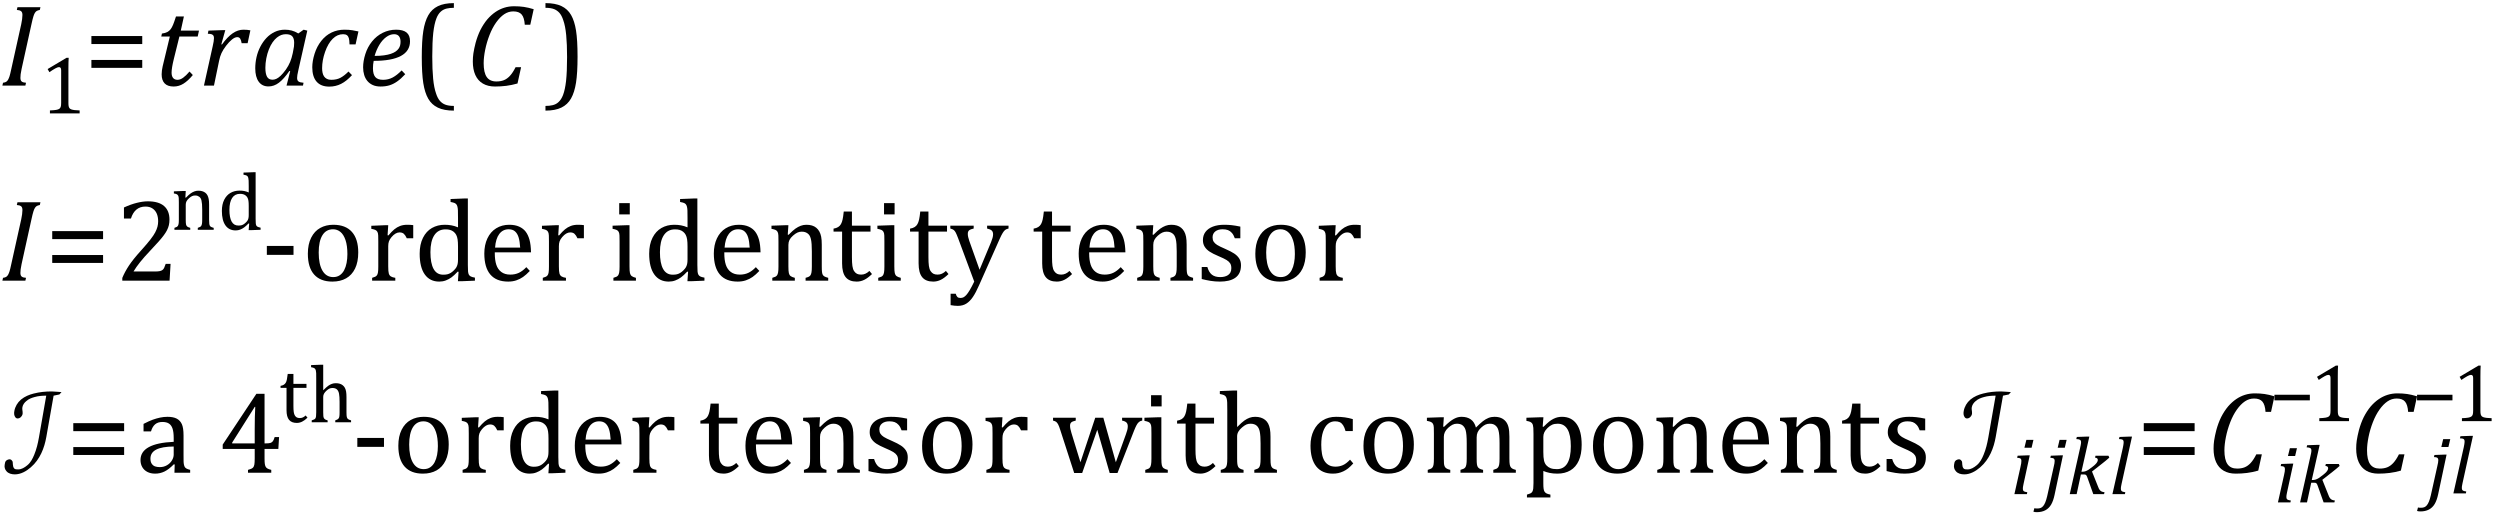 <?xml version="1.0" encoding="UTF-8" standalone="no"?><svg xmlns="http://www.w3.org/2000/svg" xmlns:xlink="http://www.w3.org/1999/xlink" stroke-dasharray="none" shape-rendering="auto" font-family="'Dialog'" width="424.813" text-rendering="auto" fill-opacity="1" contentScriptType="text/ecmascript" color-interpolation="auto" color-rendering="auto" preserveAspectRatio="xMidYMid meet" font-size="12" fill="black" stroke="black" image-rendering="auto" stroke-miterlimit="10" zoomAndPan="magnify" version="1.0" stroke-linecap="square" stroke-linejoin="miter" contentStyleType="text/css" font-style="normal" height="88" stroke-width="1" stroke-dashoffset="0" font-weight="normal" stroke-opacity="1" y="-37"><!--Converted from MathML using JEuclid--><defs id="genericDefs"/><g><g text-rendering="optimizeLegibility" transform="translate(0,14.546)" color-rendering="optimizeQuality" color-interpolation="linearRGB" image-rendering="optimizeQuality"><path d="M3.672 -2.844 Q3.547 -2.266 3.508 -1.93 Q3.469 -1.594 3.469 -1.312 Q3.469 -0.875 3.688 -0.695 Q3.906 -0.516 4.422 -0.484 L4.312 0 L0.406 0 L0.516 -0.484 Q0.891 -0.531 1.078 -0.664 Q1.266 -0.797 1.391 -1.031 Q1.516 -1.266 1.625 -1.602 Q1.734 -1.938 1.938 -2.906 L3.609 -10.438 Q3.703 -10.875 3.758 -11.289 Q3.812 -11.703 3.812 -12 Q3.812 -12.469 3.578 -12.648 Q3.344 -12.828 2.859 -12.859 L2.969 -13.328 L6.875 -13.328 L6.766 -12.859 Q6.391 -12.781 6.234 -12.68 Q6.078 -12.578 5.945 -12.383 Q5.812 -12.188 5.68 -11.773 Q5.547 -11.359 5.344 -10.422 L3.672 -2.844 Z" stroke="none"/></g><g text-rendering="optimizeLegibility" transform="translate(6.875,19.264)" color-rendering="optimizeQuality" color-interpolation="linearRGB" image-rendering="optimizeQuality"><path d="M4.75 -1.781 Q4.75 -1.391 4.797 -1.188 Q4.844 -0.984 4.953 -0.859 Q5.062 -0.734 5.273 -0.664 Q5.484 -0.594 5.805 -0.555 Q6.125 -0.516 6.656 -0.5 L6.656 0 L1.609 0 L1.609 -0.5 Q2.359 -0.531 2.688 -0.594 Q3.016 -0.656 3.188 -0.766 Q3.359 -0.875 3.438 -1.094 Q3.516 -1.312 3.516 -1.781 L3.516 -7.328 Q3.516 -7.609 3.422 -7.734 Q3.328 -7.859 3.141 -7.859 Q2.922 -7.859 2.516 -7.633 Q2.109 -7.406 1.516 -7 L1.219 -7.531 L4.422 -9.438 L4.797 -9.438 Q4.75 -8.781 4.75 -7.625 L4.75 -1.781 Z" stroke="none"/></g><g text-rendering="optimizeLegibility" transform="translate(14.312,14.546)" color-rendering="optimizeQuality" color-interpolation="linearRGB" image-rendering="optimizeQuality"><path d="M1.219 -7.062 L1.219 -8.422 L9.859 -8.422 L9.859 -7.062 L1.219 -7.062 ZM1.219 -3.016 L1.219 -4.359 L9.859 -4.359 L9.859 -3.016 L1.219 -3.016 Z" stroke="none"/></g><g text-rendering="optimizeLegibility" transform="translate(26.172,14.546)" color-rendering="optimizeQuality" color-interpolation="linearRGB" image-rendering="optimizeQuality"><path d="M6.594 -1.797 Q5.797 -0.828 5.016 -0.336 Q4.234 0.156 3.344 0.156 Q2.312 0.156 1.805 -0.375 Q1.297 -0.906 1.297 -1.906 Q1.297 -2.516 1.469 -3.281 L2.688 -8.344 L1.234 -8.344 L1.344 -8.844 Q1.922 -8.922 2.258 -9.102 Q2.594 -9.281 2.82 -9.578 Q3.047 -9.875 3.242 -10.352 Q3.438 -10.828 3.734 -11.75 L5.078 -11.75 L4.547 -9.344 L7.641 -9.344 L7.422 -8.344 L4.312 -8.344 L3.375 -4.562 Q2.984 -2.984 2.984 -2.203 Q2.984 -1.609 3.242 -1.297 Q3.5 -0.984 4 -0.984 Q4.453 -0.984 4.945 -1.336 Q5.438 -1.688 6.031 -2.391 L6.594 -1.797 Z" stroke="none"/></g><g text-rendering="optimizeLegibility" transform="translate(33.812,14.546)" color-rendering="optimizeQuality" color-interpolation="linearRGB" image-rendering="optimizeQuality"><path d="M3.891 -9.422 L4.469 -9.422 L3.797 -7.016 L3.906 -6.984 Q4.828 -8.266 5.719 -8.883 Q6.609 -9.5 7.547 -9.5 Q8.25 -9.5 8.734 -9.391 L8.266 -7.203 L7.25 -7.203 Q7.172 -7.703 7.008 -7.969 Q6.844 -8.234 6.5 -8.234 Q6.109 -8.234 5.617 -7.844 Q5.125 -7.453 4.602 -6.766 Q4.078 -6.078 3.82 -5.508 Q3.562 -4.938 3.422 -4.234 L2.547 0 L0.844 0 L2.328 -6.672 Q2.547 -7.594 2.547 -8.062 Q2.547 -8.344 2.453 -8.492 Q2.359 -8.641 2.164 -8.719 Q1.969 -8.797 1.5 -8.812 L1.609 -9.344 L3.891 -9.422 Z" stroke="none"/></g><g text-rendering="optimizeLegibility" transform="translate(42.547,14.546)" color-rendering="optimizeQuality" color-interpolation="linearRGB" image-rendering="optimizeQuality"><path d="M8.141 -8.859 L9.047 -9.5 L9.672 -9.344 L8.172 -2.719 Q8.031 -2.125 7.984 -1.812 Q7.938 -1.5 7.938 -1.297 Q7.938 -0.891 8.164 -0.711 Q8.391 -0.531 9.031 -0.484 L8.938 0 L6.141 0 L6.766 -2.453 L6.625 -2.484 Q5.688 -1.125 4.852 -0.492 Q4.016 0.141 3.078 0.141 Q2 0.141 1.414 -0.664 Q0.828 -1.469 0.828 -2.938 Q0.828 -3.875 1.039 -4.82 Q1.25 -5.766 1.688 -6.609 Q2.125 -7.453 2.727 -8.094 Q3.328 -8.734 4.125 -9.117 Q4.922 -9.5 5.859 -9.5 Q6.469 -9.5 7.016 -9.359 Q7.562 -9.219 8.141 -8.859 ZM7.281 -5.953 Q7.375 -6.344 7.406 -6.641 Q7.438 -6.938 7.438 -7.281 Q7.438 -8.031 7.109 -8.383 Q6.781 -8.734 6.031 -8.734 Q5.625 -8.734 5.258 -8.602 Q4.891 -8.469 4.508 -8.164 Q4.125 -7.859 3.773 -7.359 Q3.422 -6.859 3.141 -6.148 Q2.859 -5.438 2.703 -4.617 Q2.547 -3.797 2.547 -3.031 Q2.547 -2.016 2.828 -1.508 Q3.109 -1 3.766 -1 Q4.062 -1 4.391 -1.141 Q4.719 -1.281 5.117 -1.648 Q5.516 -2.016 6.031 -2.719 Q6.484 -3.375 6.75 -4.016 Q7.016 -4.656 7.203 -5.531 L7.281 -5.953 Z" stroke="none"/></g><g text-rendering="optimizeLegibility" transform="translate(52.219,14.546)" color-rendering="optimizeQuality" color-interpolation="linearRGB" image-rendering="optimizeQuality"><path d="M7.172 -7 Q7.156 -7.734 7.055 -8.07 Q6.953 -8.406 6.727 -8.57 Q6.5 -8.734 6.078 -8.734 Q5.094 -8.734 4.305 -7.945 Q3.516 -7.156 3.016 -5.719 Q2.516 -4.281 2.516 -2.953 Q2.516 -2.547 2.594 -2.18 Q2.672 -1.812 2.852 -1.555 Q3.031 -1.297 3.328 -1.141 Q3.625 -0.984 4.078 -0.984 Q4.969 -0.984 5.617 -1.32 Q6.266 -1.656 7 -2.391 L7.594 -1.781 Q6.672 -0.766 5.742 -0.297 Q4.812 0.172 3.734 0.172 Q2.312 0.172 1.578 -0.672 Q0.844 -1.516 0.844 -3.109 Q0.844 -4.156 1.234 -5.406 Q1.625 -6.656 2.383 -7.609 Q3.141 -8.562 4.141 -9.031 Q5.141 -9.5 6.297 -9.5 Q7.078 -9.5 7.656 -9.406 Q8.234 -9.312 8.688 -9.203 L8.203 -7 L7.172 -7 Z" stroke="none"/></g><g text-rendering="optimizeLegibility" transform="translate(60.906,14.546)" color-rendering="optimizeQuality" color-interpolation="linearRGB" image-rendering="optimizeQuality"><path d="M7.953 -1.938 Q7.234 -1.156 6.57 -0.695 Q5.906 -0.234 5.242 -0.039 Q4.578 0.156 3.766 0.156 Q3 0.156 2.445 -0.094 Q1.891 -0.344 1.523 -0.781 Q1.156 -1.219 0.977 -1.812 Q0.797 -2.406 0.797 -3.109 Q0.797 -4.156 1.172 -5.352 Q1.547 -6.547 2.312 -7.5 Q3.078 -8.453 4.141 -8.977 Q5.203 -9.5 6.406 -9.5 Q7.594 -9.5 8.18 -9.023 Q8.766 -8.547 8.766 -7.531 Q8.766 -5.875 7.211 -5.039 Q5.656 -4.203 2.594 -4.203 Q2.469 -3.625 2.469 -2.938 Q2.469 -1.922 2.867 -1.453 Q3.266 -0.984 4.188 -0.984 Q5.078 -0.984 5.812 -1.375 Q6.547 -1.766 7.344 -2.578 L7.953 -1.938 ZM2.75 -5.047 Q3.656 -5.047 4.336 -5.141 Q5.016 -5.234 5.5 -5.398 Q5.984 -5.562 6.305 -5.781 Q6.625 -6 6.82 -6.273 Q7.016 -6.547 7.086 -6.844 Q7.156 -7.141 7.156 -7.469 Q7.156 -8.062 6.883 -8.398 Q6.609 -8.734 6.062 -8.734 Q5.375 -8.734 4.711 -8.242 Q4.047 -7.75 3.547 -6.914 Q3.047 -6.078 2.75 -5.047 Z" stroke="none"/></g><g text-rendering="optimizeLegibility" transform="translate(69.906,14.546)" color-rendering="optimizeQuality" color-interpolation="linearRGB" image-rendering="optimizeQuality"><path d="M7.219 4.25 Q5.562 4.25 4.508 3.75 Q3.453 3.25 2.867 2.234 Q2.281 1.219 2.023 -0.414 Q1.766 -2.047 1.766 -4.844 Q1.766 -7.625 2.023 -9.266 Q2.281 -10.906 2.867 -11.945 Q3.453 -12.984 4.508 -13.5 Q5.562 -14.016 7.219 -14.016 L7.219 -13.219 Q6.531 -13.219 6 -13.094 Q5.406 -12.953 4.984 -12.562 Q4.516 -12.141 4.234 -11.375 Q3.891 -10.469 3.719 -8.984 Q3.547 -7.406 3.547 -4.922 Q3.547 -2.719 3.695 -1.18 Q3.844 0.359 4.188 1.328 Q4.453 2.156 4.859 2.609 Q5.219 3.016 5.719 3.219 Q6.297 3.453 7.219 3.453 L7.219 4.25 Z" stroke="none"/></g><g text-rendering="optimizeLegibility" transform="translate(79.125,14.546)" color-rendering="optimizeQuality" color-interpolation="linearRGB" image-rendering="optimizeQuality"><path d="M11.562 -12.984 L10.984 -10.344 L10.047 -10.344 Q9.969 -11.547 9.523 -12.078 Q9.078 -12.609 8.094 -12.609 Q7.266 -12.609 6.547 -12.125 Q5.828 -11.641 5.18 -10.727 Q4.531 -9.812 4.055 -8.586 Q3.578 -7.359 3.32 -6.086 Q3.062 -4.812 3.062 -3.797 Q3.062 -2.203 3.586 -1.453 Q4.109 -0.703 5.219 -0.703 Q5.953 -0.703 6.5 -0.922 Q7.047 -1.141 7.531 -1.664 Q8.016 -2.188 8.484 -3.125 L9.422 -3.125 L8.812 -0.359 Q7.828 -0.078 6.898 0.039 Q5.969 0.156 4.984 0.156 Q3.781 0.156 2.93 -0.344 Q2.078 -0.844 1.648 -1.797 Q1.219 -2.75 1.219 -4.094 Q1.219 -4.797 1.312 -5.453 Q1.438 -6.281 1.688 -7.25 Q2.016 -8.453 2.5 -9.438 Q3.031 -10.484 3.703 -11.281 Q4.344 -12.016 5.078 -12.516 Q5.766 -12.984 6.555 -13.234 Q7.344 -13.484 8.234 -13.484 Q9.125 -13.484 9.883 -13.375 Q10.641 -13.266 11.562 -12.984 Z" stroke="none"/></g><g text-rendering="optimizeLegibility" transform="translate(92.266,14.546)" color-rendering="optimizeQuality" color-interpolation="linearRGB" image-rendering="optimizeQuality"><path d="M0.422 -14.016 Q2.078 -14.016 3.133 -13.516 Q4.188 -13.016 4.773 -12 Q5.359 -10.984 5.617 -9.352 Q5.875 -7.719 5.875 -4.922 Q5.875 -2.156 5.617 -0.508 Q5.359 1.141 4.773 2.18 Q4.188 3.219 3.133 3.734 Q2.078 4.25 0.422 4.25 L0.422 3.453 Q1.109 3.453 1.625 3.328 Q2.234 3.188 2.641 2.797 Q3.109 2.375 3.406 1.609 Q3.75 0.703 3.922 -0.781 Q4.094 -2.359 4.094 -4.844 Q4.094 -7.047 3.945 -8.586 Q3.797 -10.125 3.453 -11.094 Q3.188 -11.922 2.781 -12.375 Q2.406 -12.781 1.922 -12.984 Q1.344 -13.219 0.422 -13.219 L0.422 -14.016 Z" stroke="none"/></g><g text-rendering="optimizeLegibility" transform="translate(0,47.694)" color-rendering="optimizeQuality" color-interpolation="linearRGB" image-rendering="optimizeQuality"><path d="M3.672 -2.844 Q3.547 -2.266 3.508 -1.93 Q3.469 -1.594 3.469 -1.312 Q3.469 -0.875 3.688 -0.695 Q3.906 -0.516 4.422 -0.484 L4.312 0 L0.406 0 L0.516 -0.484 Q0.891 -0.531 1.078 -0.664 Q1.266 -0.797 1.391 -1.031 Q1.516 -1.266 1.625 -1.602 Q1.734 -1.938 1.938 -2.906 L3.609 -10.438 Q3.703 -10.875 3.758 -11.289 Q3.812 -11.703 3.812 -12 Q3.812 -12.469 3.578 -12.648 Q3.344 -12.828 2.859 -12.859 L2.969 -13.328 L6.875 -13.328 L6.766 -12.859 Q6.391 -12.781 6.234 -12.68 Q6.078 -12.578 5.945 -12.383 Q5.812 -12.188 5.68 -11.773 Q5.547 -11.359 5.344 -10.422 L3.672 -2.844 Z" stroke="none"/></g><g text-rendering="optimizeLegibility" transform="translate(7.656,47.694)" color-rendering="optimizeQuality" color-interpolation="linearRGB" image-rendering="optimizeQuality"><path d="M1.219 -7.062 L1.219 -8.422 L9.859 -8.422 L9.859 -7.062 L1.219 -7.062 ZM1.219 -3.016 L1.219 -4.359 L9.859 -4.359 L9.859 -3.016 L1.219 -3.016 Z" stroke="none"/></g><g text-rendering="optimizeLegibility" transform="translate(19.516,47.694)" color-rendering="optimizeQuality" color-interpolation="linearRGB" image-rendering="optimizeQuality"><path d="M6.859 -1.562 Q7.328 -1.562 7.625 -1.625 Q7.922 -1.688 8.094 -1.82 Q8.266 -1.953 8.375 -2.172 Q8.484 -2.391 8.641 -2.859 L9.469 -2.859 L9.297 0 L1.266 0 L1.266 -0.469 Q1.688 -1.5 2.398 -2.57 Q3.109 -3.641 4.422 -5.094 Q5.547 -6.344 6.047 -7 Q6.594 -7.703 6.859 -8.211 Q7.125 -8.719 7.242 -9.172 Q7.359 -9.625 7.359 -10.094 Q7.359 -10.828 7.125 -11.383 Q6.891 -11.938 6.406 -12.266 Q5.922 -12.594 5.203 -12.594 Q3.375 -12.594 2.734 -10.562 L1.547 -10.562 L1.547 -12.438 Q2.734 -12.984 3.766 -13.234 Q4.797 -13.484 5.609 -13.484 Q7.438 -13.484 8.359 -12.688 Q9.281 -11.891 9.281 -10.375 Q9.281 -9.859 9.18 -9.43 Q9.078 -9 8.859 -8.57 Q8.641 -8.141 8.273 -7.656 Q7.906 -7.172 7.453 -6.664 Q7 -6.156 5.906 -4.984 Q4.047 -3.031 3.172 -1.562 L6.859 -1.562 Z" stroke="none"/></g><g text-rendering="optimizeLegibility" transform="translate(28.984,39.046)" color-rendering="optimizeQuality" color-interpolation="linearRGB" image-rendering="optimizeQuality"><path d="M7.328 0 L4.625 0 L4.625 -0.328 Q4.891 -0.422 5.008 -0.484 Q5.125 -0.547 5.203 -0.656 Q5.281 -0.766 5.328 -0.992 Q5.375 -1.219 5.375 -1.688 L5.375 -3.469 Q5.375 -3.953 5.344 -4.344 Q5.312 -4.734 5.25 -4.984 Q5.188 -5.234 5.094 -5.375 Q5 -5.516 4.875 -5.609 Q4.75 -5.703 4.586 -5.766 Q4.422 -5.828 4.156 -5.828 Q3.891 -5.828 3.648 -5.719 Q3.406 -5.609 3.125 -5.352 Q2.844 -5.094 2.711 -4.844 Q2.578 -4.594 2.578 -4.266 L2.578 -1.703 Q2.578 -1.125 2.633 -0.891 Q2.688 -0.656 2.844 -0.539 Q3 -0.422 3.344 -0.328 L3.344 0 L0.656 0 L0.656 -0.328 Q0.938 -0.422 1.047 -0.484 Q1.156 -0.547 1.234 -0.656 Q1.312 -0.766 1.359 -0.984 Q1.406 -1.203 1.406 -1.688 L1.406 -4.672 Q1.406 -5.109 1.391 -5.375 Q1.375 -5.641 1.289 -5.805 Q1.203 -5.969 1.039 -6.047 Q0.875 -6.125 0.562 -6.172 L0.562 -6.531 L2.172 -6.594 L2.578 -6.594 L2.516 -5.484 L2.609 -5.453 Q3.109 -5.969 3.422 -6.188 Q3.734 -6.406 4.055 -6.523 Q4.375 -6.641 4.719 -6.641 Q5.094 -6.641 5.383 -6.555 Q5.672 -6.469 5.898 -6.297 Q6.125 -6.125 6.266 -5.859 Q6.406 -5.594 6.477 -5.227 Q6.547 -4.859 6.547 -4.281 L6.547 -1.703 Q6.547 -1.234 6.578 -1.023 Q6.609 -0.812 6.672 -0.695 Q6.734 -0.578 6.867 -0.5 Q7 -0.422 7.328 -0.328 L7.328 0 ZM13.281 -7.438 Q13.281 -8.094 13.266 -8.352 Q13.25 -8.609 13.211 -8.789 Q13.172 -8.969 13.094 -9.07 Q13.016 -9.172 12.883 -9.234 Q12.75 -9.297 12.391 -9.359 L12.391 -9.719 L14.047 -9.781 L14.453 -9.781 L14.453 -1.859 Q14.453 -1.328 14.477 -1.102 Q14.5 -0.875 14.562 -0.742 Q14.625 -0.609 14.773 -0.523 Q14.922 -0.438 15.297 -0.359 L15.297 0 L13.688 0.062 L13.266 0.062 L13.359 -1.047 L13.25 -1.078 Q12.812 -0.625 12.5 -0.398 Q12.188 -0.172 11.828 -0.031 Q11.469 0.109 11.062 0.109 Q9.938 0.109 9.328 -0.742 Q8.719 -1.594 8.719 -3.203 Q8.719 -4.328 9.117 -5.109 Q9.516 -5.891 10.188 -6.273 Q10.859 -6.656 11.703 -6.656 Q12.156 -6.656 12.523 -6.586 Q12.891 -6.516 13.281 -6.344 L13.281 -7.438 ZM13.281 -4.047 Q13.281 -4.594 13.234 -4.914 Q13.188 -5.234 13.07 -5.453 Q12.953 -5.672 12.766 -5.82 Q12.578 -5.969 12.344 -6.039 Q12.109 -6.109 11.797 -6.109 Q10.922 -6.109 10.461 -5.406 Q10 -4.703 10 -3.391 Q10 -2.078 10.375 -1.398 Q10.75 -0.719 11.516 -0.719 Q11.828 -0.719 12.023 -0.766 Q12.219 -0.812 12.406 -0.93 Q12.594 -1.047 12.797 -1.242 Q13 -1.438 13.094 -1.602 Q13.188 -1.766 13.234 -1.977 Q13.281 -2.188 13.281 -2.516 L13.281 -4.047 Z" stroke="none"/></g><g text-rendering="optimizeLegibility" transform="translate(44.281,47.694)" color-rendering="optimizeQuality" color-interpolation="linearRGB" image-rendering="optimizeQuality"><path d="M5.594 -4.391 L1.062 -4.391 L1.062 -5.906 L5.594 -5.906 L5.594 -4.391 ZM12.203 0.156 Q10.172 0.156 9.102 -1.039 Q8.031 -2.234 8.031 -4.578 Q8.031 -6.188 8.594 -7.305 Q9.156 -8.422 10.133 -8.961 Q11.109 -9.5 12.359 -9.5 Q14.438 -9.5 15.516 -8.289 Q16.594 -7.078 16.594 -4.797 Q16.594 -3.172 16.055 -2.062 Q15.516 -0.953 14.531 -0.398 Q13.547 0.156 12.203 0.156 ZM9.875 -4.781 Q9.875 -2.781 10.516 -1.695 Q11.156 -0.609 12.344 -0.609 Q13 -0.609 13.461 -0.93 Q13.922 -1.25 14.203 -1.789 Q14.484 -2.328 14.617 -3.031 Q14.75 -3.734 14.75 -4.516 Q14.75 -5.953 14.43 -6.898 Q14.109 -7.844 13.562 -8.289 Q13.016 -8.734 12.312 -8.734 Q11.125 -8.734 10.5 -7.711 Q9.875 -6.688 9.875 -4.781 ZM21.578 -7.719 L21.719 -7.688 Q22.266 -8.344 22.719 -8.719 Q23.172 -9.094 23.703 -9.297 Q24.234 -9.5 24.922 -9.5 Q25.484 -9.5 25.938 -9.438 L25.938 -7.203 L24.844 -7.203 Q24.609 -7.719 24.344 -7.961 Q24.078 -8.203 23.609 -8.203 Q23.266 -8.203 22.922 -8 Q22.578 -7.797 22.25 -7.406 Q21.922 -7.016 21.805 -6.672 Q21.688 -6.328 21.688 -5.859 L21.688 -2.438 Q21.688 -1.547 21.789 -1.211 Q21.891 -0.875 22.141 -0.719 Q22.391 -0.562 22.891 -0.484 L22.891 0 L18.953 0 L18.953 -0.484 Q19.328 -0.594 19.492 -0.68 Q19.656 -0.766 19.773 -0.922 Q19.891 -1.078 19.945 -1.406 Q20 -1.734 20 -2.406 L20 -6.672 Q20 -7.297 19.984 -7.68 Q19.969 -8.062 19.852 -8.289 Q19.734 -8.516 19.492 -8.625 Q19.25 -8.734 18.812 -8.812 L18.812 -9.328 L21.094 -9.422 L21.688 -9.422 L21.578 -7.719 ZM33.547 -10.609 Q33.547 -11.547 33.531 -11.922 Q33.516 -12.297 33.453 -12.555 Q33.391 -12.812 33.273 -12.961 Q33.156 -13.109 32.969 -13.195 Q32.781 -13.281 32.281 -13.375 L32.281 -13.875 L34.641 -13.969 L35.219 -13.969 L35.219 -2.672 Q35.219 -1.906 35.25 -1.578 Q35.281 -1.25 35.375 -1.055 Q35.469 -0.859 35.68 -0.734 Q35.891 -0.609 36.422 -0.516 L36.422 0 L34.109 0.094 L33.531 0.094 L33.641 -1.5 L33.5 -1.547 Q32.891 -0.891 32.438 -0.562 Q31.984 -0.234 31.469 -0.039 Q30.953 0.156 30.359 0.156 Q28.766 0.156 27.898 -1.062 Q27.031 -2.281 27.031 -4.578 Q27.031 -6.172 27.594 -7.289 Q28.156 -8.406 29.117 -8.953 Q30.078 -9.5 31.281 -9.5 Q31.922 -9.5 32.453 -9.398 Q32.984 -9.297 33.547 -9.062 L33.547 -10.609 ZM33.547 -5.797 Q33.547 -6.547 33.477 -7.008 Q33.406 -7.469 33.242 -7.781 Q33.078 -8.094 32.805 -8.312 Q32.531 -8.531 32.203 -8.625 Q31.875 -8.719 31.422 -8.719 Q30.172 -8.719 29.516 -7.719 Q28.859 -6.719 28.859 -4.844 Q28.859 -2.969 29.398 -1.992 Q29.938 -1.016 31.031 -1.016 Q31.453 -1.016 31.742 -1.086 Q32.031 -1.156 32.305 -1.32 Q32.578 -1.484 32.859 -1.766 Q33.141 -2.047 33.273 -2.281 Q33.406 -2.516 33.477 -2.82 Q33.547 -3.125 33.547 -3.609 L33.547 -5.797 ZM45.75 -1.656 Q45.125 -1 44.602 -0.633 Q44.078 -0.266 43.453 -0.055 Q42.828 0.156 42.078 0.156 Q40.062 0.156 39.039 -1.047 Q38.016 -2.25 38.016 -4.609 Q38.016 -6.062 38.539 -7.18 Q39.062 -8.297 40.031 -8.898 Q41 -9.5 42.25 -9.5 Q43.234 -9.5 43.93 -9.188 Q44.625 -8.875 45.039 -8.336 Q45.453 -7.797 45.688 -6.969 Q45.922 -6.141 45.953 -4.812 L39.797 -4.812 L39.797 -4.641 Q39.797 -3.484 40.055 -2.703 Q40.312 -1.922 40.906 -1.477 Q41.5 -1.031 42.438 -1.031 Q43.234 -1.031 43.875 -1.328 Q44.516 -1.625 45.156 -2.297 L45.75 -1.656 ZM44.109 -5.625 Q44.047 -6.688 43.844 -7.352 Q43.641 -8.016 43.234 -8.375 Q42.828 -8.734 42.156 -8.734 Q41.156 -8.734 40.555 -7.93 Q39.953 -7.125 39.844 -5.625 L44.109 -5.625 ZM50.578 -7.719 L50.719 -7.688 Q51.266 -8.344 51.719 -8.719 Q52.172 -9.094 52.703 -9.297 Q53.234 -9.5 53.922 -9.5 Q54.484 -9.5 54.938 -9.438 L54.938 -7.203 L53.844 -7.203 Q53.609 -7.719 53.344 -7.961 Q53.078 -8.203 52.609 -8.203 Q52.266 -8.203 51.922 -8 Q51.578 -7.797 51.25 -7.406 Q50.922 -7.016 50.805 -6.672 Q50.688 -6.328 50.688 -5.859 L50.688 -2.438 Q50.688 -1.547 50.789 -1.211 Q50.891 -0.875 51.141 -0.719 Q51.391 -0.562 51.891 -0.484 L51.891 0 L47.953 0 L47.953 -0.484 Q48.328 -0.594 48.492 -0.68 Q48.656 -0.766 48.773 -0.922 Q48.891 -1.078 48.945 -1.406 Q49 -1.734 49 -2.406 L49 -6.672 Q49 -7.297 48.984 -7.68 Q48.969 -8.062 48.852 -8.289 Q48.734 -8.516 48.492 -8.625 Q48.25 -8.734 47.812 -8.812 L47.812 -9.328 L50.094 -9.422 L50.688 -9.422 L50.578 -7.719 ZM62.734 -13.172 L62.734 -11.266 L60.938 -11.266 L60.938 -13.172 L62.734 -13.172 ZM59.953 -0.484 Q60.328 -0.594 60.492 -0.68 Q60.656 -0.766 60.766 -0.922 Q60.875 -1.078 60.938 -1.406 Q61 -1.734 61 -2.406 L61 -6.672 Q61 -7.297 60.984 -7.68 Q60.969 -8.062 60.852 -8.289 Q60.734 -8.516 60.492 -8.625 Q60.25 -8.734 59.812 -8.812 L59.812 -9.344 L62.094 -9.422 L62.688 -9.422 L62.688 -2.438 Q62.688 -1.609 62.766 -1.281 Q62.844 -0.953 63.062 -0.781 Q63.281 -0.609 63.781 -0.484 L63.781 0 L59.953 0 L59.953 -0.484 ZM72.547 -10.609 Q72.547 -11.547 72.531 -11.922 Q72.516 -12.297 72.453 -12.555 Q72.391 -12.812 72.273 -12.961 Q72.156 -13.109 71.969 -13.195 Q71.781 -13.281 71.281 -13.375 L71.281 -13.875 L73.641 -13.969 L74.219 -13.969 L74.219 -2.672 Q74.219 -1.906 74.25 -1.578 Q74.281 -1.25 74.375 -1.055 Q74.469 -0.859 74.68 -0.734 Q74.891 -0.609 75.422 -0.516 L75.422 0 L73.109 0.094 L72.531 0.094 L72.641 -1.5 L72.5 -1.547 Q71.891 -0.891 71.438 -0.562 Q70.984 -0.234 70.469 -0.039 Q69.953 0.156 69.359 0.156 Q67.766 0.156 66.898 -1.062 Q66.031 -2.281 66.031 -4.578 Q66.031 -6.172 66.594 -7.289 Q67.156 -8.406 68.117 -8.953 Q69.078 -9.5 70.281 -9.5 Q70.922 -9.5 71.453 -9.398 Q71.984 -9.297 72.547 -9.062 L72.547 -10.609 ZM72.547 -5.797 Q72.547 -6.547 72.477 -7.008 Q72.406 -7.469 72.242 -7.781 Q72.078 -8.094 71.805 -8.312 Q71.531 -8.531 71.203 -8.625 Q70.875 -8.719 70.422 -8.719 Q69.172 -8.719 68.516 -7.719 Q67.859 -6.719 67.859 -4.844 Q67.859 -2.969 68.398 -1.992 Q68.938 -1.016 70.031 -1.016 Q70.453 -1.016 70.742 -1.086 Q71.031 -1.156 71.305 -1.32 Q71.578 -1.484 71.859 -1.766 Q72.141 -2.047 72.273 -2.281 Q72.406 -2.516 72.477 -2.82 Q72.547 -3.125 72.547 -3.609 L72.547 -5.797 ZM84.75 -1.656 Q84.125 -1 83.602 -0.633 Q83.078 -0.266 82.453 -0.055 Q81.828 0.156 81.078 0.156 Q79.062 0.156 78.039 -1.047 Q77.016 -2.25 77.016 -4.609 Q77.016 -6.062 77.539 -7.18 Q78.062 -8.297 79.031 -8.898 Q80 -9.5 81.25 -9.5 Q82.234 -9.5 82.93 -9.188 Q83.625 -8.875 84.039 -8.336 Q84.453 -7.797 84.688 -6.969 Q84.922 -6.141 84.953 -4.812 L78.797 -4.812 L78.797 -4.641 Q78.797 -3.484 79.055 -2.703 Q79.312 -1.922 79.906 -1.477 Q80.5 -1.031 81.438 -1.031 Q82.234 -1.031 82.875 -1.328 Q83.516 -1.625 84.156 -2.297 L84.75 -1.656 ZM83.109 -5.625 Q83.047 -6.688 82.844 -7.352 Q82.641 -8.016 82.234 -8.375 Q81.828 -8.734 81.156 -8.734 Q80.156 -8.734 79.555 -7.93 Q78.953 -7.125 78.844 -5.625 L83.109 -5.625 ZM96.453 0 L92.609 0 L92.609 -0.484 Q93 -0.594 93.164 -0.68 Q93.328 -0.766 93.438 -0.922 Q93.547 -1.078 93.609 -1.406 Q93.672 -1.734 93.672 -2.406 L93.672 -4.969 Q93.672 -5.641 93.633 -6.203 Q93.594 -6.766 93.5 -7.117 Q93.406 -7.469 93.281 -7.672 Q93.156 -7.875 92.969 -8.016 Q92.781 -8.156 92.547 -8.242 Q92.312 -8.328 91.938 -8.328 Q91.562 -8.328 91.219 -8.172 Q90.875 -8.016 90.461 -7.648 Q90.047 -7.281 89.867 -6.914 Q89.688 -6.547 89.688 -6.078 L89.688 -2.438 Q89.688 -1.609 89.766 -1.281 Q89.844 -0.953 90.062 -0.781 Q90.281 -0.609 90.781 -0.484 L90.781 0 L86.953 0 L86.953 -0.484 Q87.328 -0.594 87.492 -0.68 Q87.656 -0.766 87.766 -0.922 Q87.875 -1.078 87.938 -1.406 Q88 -1.734 88 -2.406 L88 -6.672 Q88 -7.297 87.984 -7.68 Q87.969 -8.062 87.852 -8.289 Q87.734 -8.516 87.492 -8.625 Q87.25 -8.734 86.812 -8.812 L86.812 -9.344 L89.094 -9.422 L89.688 -9.422 L89.578 -7.828 L89.719 -7.797 Q90.438 -8.531 90.883 -8.844 Q91.328 -9.156 91.781 -9.328 Q92.234 -9.5 92.75 -9.5 Q93.281 -9.5 93.695 -9.375 Q94.109 -9.25 94.422 -8.992 Q94.734 -8.734 94.945 -8.359 Q95.156 -7.984 95.258 -7.461 Q95.359 -6.938 95.359 -6.125 L95.359 -2.438 Q95.359 -1.766 95.398 -1.461 Q95.438 -1.156 95.531 -0.992 Q95.625 -0.828 95.812 -0.719 Q96 -0.609 96.453 -0.484 L96.453 0 ZM97.359 -8.844 Q97.844 -8.922 98.148 -9.117 Q98.453 -9.312 98.625 -9.625 Q98.797 -9.938 98.898 -10.398 Q99 -10.859 99.094 -11.75 L100.484 -11.75 L100.484 -9.344 L103.641 -9.344 L103.641 -8.344 L100.484 -8.344 L100.484 -4 Q100.484 -3.062 100.562 -2.5 Q100.641 -1.938 100.859 -1.617 Q101.078 -1.297 101.352 -1.164 Q101.625 -1.031 102.047 -1.031 Q102.438 -1.031 102.781 -1.188 Q103.125 -1.344 103.453 -1.656 L103.891 -1.125 Q103.203 -0.453 102.586 -0.148 Q101.969 0.156 101.297 0.156 Q100.031 0.156 99.422 -0.594 Q98.812 -1.344 98.812 -2.938 L98.812 -8.344 L97.359 -8.344 L97.359 -8.844 ZM107.734 -13.172 L107.734 -11.266 L105.938 -11.266 L105.938 -13.172 L107.734 -13.172 ZM104.953 -0.484 Q105.328 -0.594 105.492 -0.68 Q105.656 -0.766 105.766 -0.922 Q105.875 -1.078 105.938 -1.406 Q106 -1.734 106 -2.406 L106 -6.672 Q106 -7.297 105.984 -7.68 Q105.969 -8.062 105.852 -8.289 Q105.734 -8.516 105.492 -8.625 Q105.25 -8.734 104.812 -8.812 L104.812 -9.344 L107.094 -9.422 L107.688 -9.422 L107.688 -2.438 Q107.688 -1.609 107.766 -1.281 Q107.844 -0.953 108.062 -0.781 Q108.281 -0.609 108.781 -0.484 L108.781 0 L104.953 0 L104.953 -0.484 ZM110.359 -8.844 Q110.844 -8.922 111.148 -9.117 Q111.453 -9.312 111.625 -9.625 Q111.797 -9.938 111.898 -10.398 Q112 -10.859 112.094 -11.75 L113.484 -11.75 L113.484 -9.344 L116.641 -9.344 L116.641 -8.344 L113.484 -8.344 L113.484 -4 Q113.484 -3.062 113.562 -2.5 Q113.641 -1.938 113.859 -1.617 Q114.078 -1.297 114.352 -1.164 Q114.625 -1.031 115.047 -1.031 Q115.438 -1.031 115.781 -1.188 Q116.125 -1.344 116.453 -1.656 L116.891 -1.125 Q116.203 -0.453 115.586 -0.148 Q114.969 0.156 114.297 0.156 Q113.031 0.156 112.422 -0.594 Q111.812 -1.344 111.812 -2.938 L111.812 -8.344 L110.359 -8.344 L110.359 -8.844 ZM122.078 0.797 Q121.547 2.016 121.039 2.766 Q120.531 3.516 119.922 3.898 Q119.312 4.281 118.469 4.281 Q117.922 4.281 117.25 4.156 L117.25 2.219 L118.125 2.219 Q118.234 2.625 118.414 2.781 Q118.594 2.938 118.922 2.938 Q119.219 2.938 119.445 2.82 Q119.672 2.703 119.922 2.43 Q120.172 2.156 120.508 1.594 Q120.844 1.031 121.266 0.156 L118.531 -7.203 Q118.266 -7.906 118.109 -8.195 Q117.953 -8.484 117.766 -8.625 Q117.578 -8.766 117.203 -8.859 L117.203 -9.344 L121.172 -9.344 L121.172 -8.859 Q120.719 -8.75 120.531 -8.648 Q120.344 -8.547 120.258 -8.383 Q120.172 -8.219 120.172 -7.969 Q120.172 -7.703 120.234 -7.422 Q120.297 -7.141 120.422 -6.766 L122.172 -1.859 L124.125 -6.547 Q124.281 -6.938 124.375 -7.266 Q124.469 -7.594 124.469 -7.875 Q124.469 -8.297 124.242 -8.516 Q124.016 -8.734 123.453 -8.859 L123.453 -9.344 L127.094 -9.344 L127.094 -8.859 Q126.719 -8.781 126.516 -8.617 Q126.312 -8.453 126.102 -8.109 Q125.891 -7.766 125.609 -7.141 L122.078 0.797 ZM131.359 -8.844 Q131.844 -8.922 132.148 -9.117 Q132.453 -9.312 132.625 -9.625 Q132.797 -9.938 132.898 -10.398 Q133 -10.859 133.094 -11.75 L134.484 -11.75 L134.484 -9.344 L137.641 -9.344 L137.641 -8.344 L134.484 -8.344 L134.484 -4 Q134.484 -3.062 134.562 -2.5 Q134.641 -1.938 134.859 -1.617 Q135.078 -1.297 135.352 -1.164 Q135.625 -1.031 136.047 -1.031 Q136.438 -1.031 136.781 -1.188 Q137.125 -1.344 137.453 -1.656 L137.891 -1.125 Q137.203 -0.453 136.586 -0.148 Q135.969 0.156 135.297 0.156 Q134.031 0.156 133.422 -0.594 Q132.812 -1.344 132.812 -2.938 L132.812 -8.344 L131.359 -8.344 L131.359 -8.844 ZM146.75 -1.656 Q146.125 -1 145.602 -0.633 Q145.078 -0.266 144.453 -0.055 Q143.828 0.156 143.078 0.156 Q141.062 0.156 140.039 -1.047 Q139.016 -2.25 139.016 -4.609 Q139.016 -6.062 139.539 -7.18 Q140.062 -8.297 141.031 -8.898 Q142 -9.5 143.25 -9.5 Q144.234 -9.5 144.93 -9.188 Q145.625 -8.875 146.039 -8.336 Q146.453 -7.797 146.688 -6.969 Q146.922 -6.141 146.953 -4.812 L140.797 -4.812 L140.797 -4.641 Q140.797 -3.484 141.055 -2.703 Q141.312 -1.922 141.906 -1.477 Q142.5 -1.031 143.438 -1.031 Q144.234 -1.031 144.875 -1.328 Q145.516 -1.625 146.156 -2.297 L146.75 -1.656 ZM145.109 -5.625 Q145.047 -6.688 144.844 -7.352 Q144.641 -8.016 144.234 -8.375 Q143.828 -8.734 143.156 -8.734 Q142.156 -8.734 141.555 -7.93 Q140.953 -7.125 140.844 -5.625 L145.109 -5.625 ZM158.453 0 L154.609 0 L154.609 -0.484 Q155 -0.594 155.164 -0.68 Q155.328 -0.766 155.438 -0.922 Q155.547 -1.078 155.609 -1.406 Q155.672 -1.734 155.672 -2.406 L155.672 -4.969 Q155.672 -5.641 155.633 -6.203 Q155.594 -6.766 155.5 -7.117 Q155.406 -7.469 155.281 -7.672 Q155.156 -7.875 154.969 -8.016 Q154.781 -8.156 154.547 -8.242 Q154.312 -8.328 153.938 -8.328 Q153.562 -8.328 153.219 -8.172 Q152.875 -8.016 152.461 -7.648 Q152.047 -7.281 151.867 -6.914 Q151.688 -6.547 151.688 -6.078 L151.688 -2.438 Q151.688 -1.609 151.766 -1.281 Q151.844 -0.953 152.062 -0.781 Q152.281 -0.609 152.781 -0.484 L152.781 0 L148.953 0 L148.953 -0.484 Q149.328 -0.594 149.492 -0.68 Q149.656 -0.766 149.766 -0.922 Q149.875 -1.078 149.938 -1.406 Q150 -1.734 150 -2.406 L150 -6.672 Q150 -7.297 149.984 -7.68 Q149.969 -8.062 149.852 -8.289 Q149.734 -8.516 149.492 -8.625 Q149.25 -8.734 148.812 -8.812 L148.812 -9.344 L151.094 -9.422 L151.688 -9.422 L151.578 -7.828 L151.719 -7.797 Q152.438 -8.531 152.883 -8.844 Q153.328 -9.156 153.781 -9.328 Q154.234 -9.5 154.75 -9.5 Q155.281 -9.5 155.695 -9.375 Q156.109 -9.25 156.422 -8.992 Q156.734 -8.734 156.945 -8.359 Q157.156 -7.984 157.258 -7.461 Q157.359 -6.938 157.359 -6.125 L157.359 -2.438 Q157.359 -1.766 157.398 -1.461 Q157.438 -1.156 157.531 -0.992 Q157.625 -0.828 157.812 -0.719 Q158 -0.609 158.453 -0.484 L158.453 0 ZM166.484 -7.203 L165.547 -7.203 Q165.344 -7.781 165.047 -8.117 Q164.75 -8.453 164.383 -8.594 Q164.016 -8.734 163.469 -8.734 Q162.688 -8.734 162.227 -8.367 Q161.766 -8 161.766 -7.359 Q161.766 -6.922 161.953 -6.625 Q162.141 -6.328 162.531 -6.078 Q162.922 -5.828 163.906 -5.406 Q164.906 -4.969 165.445 -4.609 Q165.984 -4.25 166.289 -3.773 Q166.594 -3.297 166.594 -2.625 Q166.594 -1.859 166.336 -1.328 Q166.078 -0.797 165.594 -0.469 Q165.109 -0.141 164.453 0.008 Q163.797 0.156 163.016 0.156 Q162.188 0.156 161.422 0.031 Q160.656 -0.094 159.922 -0.281 L159.922 -2.328 L160.875 -2.328 Q161.141 -1.422 161.656 -1.016 Q162.172 -0.609 163.078 -0.609 Q163.438 -0.609 163.773 -0.688 Q164.109 -0.766 164.375 -0.938 Q164.641 -1.109 164.797 -1.398 Q164.953 -1.688 164.953 -2.125 Q164.953 -2.625 164.758 -2.938 Q164.562 -3.25 164.148 -3.508 Q163.734 -3.766 162.703 -4.203 Q161.812 -4.578 161.273 -4.93 Q160.734 -5.281 160.43 -5.758 Q160.125 -6.234 160.125 -6.891 Q160.125 -7.703 160.562 -8.289 Q161 -8.875 161.82 -9.188 Q162.641 -9.5 163.734 -9.5 Q164.375 -9.5 164.977 -9.438 Q165.578 -9.375 166.484 -9.188 L166.484 -7.203 ZM173.203 0.156 Q171.172 0.156 170.102 -1.039 Q169.031 -2.234 169.031 -4.578 Q169.031 -6.188 169.594 -7.305 Q170.156 -8.422 171.133 -8.961 Q172.109 -9.5 173.359 -9.5 Q175.438 -9.5 176.516 -8.289 Q177.594 -7.078 177.594 -4.797 Q177.594 -3.172 177.055 -2.062 Q176.516 -0.953 175.531 -0.398 Q174.547 0.156 173.203 0.156 ZM170.875 -4.781 Q170.875 -2.781 171.516 -1.695 Q172.156 -0.609 173.344 -0.609 Q174 -0.609 174.461 -0.93 Q174.922 -1.25 175.203 -1.789 Q175.484 -2.328 175.617 -3.031 Q175.75 -3.734 175.75 -4.516 Q175.75 -5.953 175.43 -6.898 Q175.109 -7.844 174.562 -8.289 Q174.016 -8.734 173.312 -8.734 Q172.125 -8.734 171.5 -7.711 Q170.875 -6.688 170.875 -4.781 ZM182.578 -7.719 L182.719 -7.688 Q183.266 -8.344 183.719 -8.719 Q184.172 -9.094 184.703 -9.297 Q185.234 -9.5 185.922 -9.5 Q186.484 -9.5 186.938 -9.438 L186.938 -7.203 L185.844 -7.203 Q185.609 -7.719 185.344 -7.961 Q185.078 -8.203 184.609 -8.203 Q184.266 -8.203 183.922 -8 Q183.578 -7.797 183.25 -7.406 Q182.922 -7.016 182.805 -6.672 Q182.688 -6.328 182.688 -5.859 L182.688 -2.438 Q182.688 -1.547 182.789 -1.211 Q182.891 -0.875 183.141 -0.719 Q183.391 -0.562 183.891 -0.484 L183.891 0 L179.953 0 L179.953 -0.484 Q180.328 -0.594 180.492 -0.68 Q180.656 -0.766 180.773 -0.922 Q180.891 -1.078 180.945 -1.406 Q181 -1.734 181 -2.406 L181 -6.672 Q181 -7.297 180.984 -7.68 Q180.969 -8.062 180.852 -8.289 Q180.734 -8.516 180.492 -8.625 Q180.25 -8.734 179.812 -8.812 L179.812 -9.328 L182.094 -9.422 L182.688 -9.422 L182.578 -7.719 Z" stroke="none"/></g><g text-rendering="optimizeLegibility" transform="translate(0,80.327)" color-rendering="optimizeQuality" color-interpolation="linearRGB" image-rendering="optimizeQuality"><path d="M10.453 -13.703 L10.094 -13.297 L9.109 -13.094 C8.703 -10.766 8.281 -8.422 7.875 -6.094 C7.547 -4.219 6.812 -2.266 5.219 -0.906 C4.453 -0.234 3.5 0.281 2.531 0.281 C1.969 0.281 1.422 0.141 1.094 -0.266 C0.828 -0.562 0.719 -0.953 0.797 -1.375 C0.828 -1.594 0.875 -1.906 1.047 -2.047 C1.203 -2.188 1.453 -2.281 1.641 -2.281 C1.859 -2.281 2 -2.125 2.109 -1.953 C2.156 -1.922 2.188 -1.594 2.188 -1.406 C2.203 -1.156 2.25 -0.922 2.406 -0.734 C2.547 -0.562 2.828 -0.562 3.094 -0.562 C3.656 -0.562 4.172 -0.875 4.641 -1.266 C5.219 -1.734 5.547 -2.406 5.812 -3.047 C6.203 -3.984 6.438 -4.984 6.609 -5.953 C7.031 -8.344 7.438 -10.719 7.859 -13.094 C7.203 -13.094 6.516 -13.047 5.875 -12.859 C5.375 -12.719 4.891 -12.547 4.484 -12.188 C4.156 -11.922 3.891 -11.562 3.812 -11.156 C3.781 -11.016 3.781 -10.859 3.797 -10.719 C3.828 -10.484 3.875 -10.141 3.844 -10.016 C3.812 -9.781 3.672 -9.562 3.453 -9.375 C3.328 -9.281 3.172 -9.219 3.016 -9.219 C2.828 -9.219 2.703 -9.297 2.609 -9.422 C2.391 -9.703 2.359 -10.094 2.438 -10.484 C2.562 -11.219 2.969 -11.922 3.578 -12.438 C4.203 -12.953 4.969 -13.266 5.719 -13.453 C6.75 -13.719 7.766 -13.812 8.781 -13.812 C9.344 -13.812 9.891 -13.719 10.453 -13.703 Z" stroke="none"/></g><g text-rendering="optimizeLegibility" transform="translate(11.234,80.327)" color-rendering="optimizeQuality" color-interpolation="linearRGB" image-rendering="optimizeQuality"><path d="M1.219 -7.062 L1.219 -8.422 L9.859 -8.422 L9.859 -7.062 L1.219 -7.062 ZM1.219 -3.016 L1.219 -4.359 L9.859 -4.359 L9.859 -3.016 L1.219 -3.016 Z" stroke="none"/></g><g text-rendering="optimizeLegibility" transform="translate(23.094,80.327)" color-rendering="optimizeQuality" color-interpolation="linearRGB" image-rendering="optimizeQuality"><path d="M6.594 -1.391 L6.453 -1.438 Q5.594 -0.562 4.852 -0.203 Q4.109 0.156 3.266 0.156 Q2.516 0.156 1.953 -0.133 Q1.391 -0.422 1.086 -0.945 Q0.781 -1.469 0.781 -2.156 Q0.781 -3.578 2.195 -4.352 Q3.609 -5.125 6.422 -5.25 L6.422 -5.891 Q6.422 -6.906 6.227 -7.492 Q6.031 -8.078 5.617 -8.352 Q5.203 -8.625 4.5 -8.625 Q3.734 -8.625 3.266 -8.227 Q2.797 -7.828 2.562 -7.016 L1.297 -7.016 L1.297 -8.297 Q2.234 -8.781 2.859 -9.008 Q3.484 -9.234 4.109 -9.367 Q4.734 -9.5 5.375 -9.5 Q6.344 -9.5 6.93 -9.195 Q7.516 -8.891 7.805 -8.258 Q8.094 -7.625 8.094 -6.344 L8.094 -2.938 Q8.094 -2.219 8.102 -1.922 Q8.109 -1.625 8.164 -1.367 Q8.219 -1.109 8.312 -0.961 Q8.406 -0.812 8.602 -0.703 Q8.797 -0.594 9.219 -0.484 L9.219 0 L6.547 0 L6.594 -1.391 ZM6.422 -4.453 Q4.438 -4.438 3.453 -3.93 Q2.469 -3.422 2.469 -2.391 Q2.469 -1.844 2.695 -1.516 Q2.922 -1.188 3.266 -1.07 Q3.609 -0.953 4.078 -0.953 Q4.734 -0.953 5.281 -1.273 Q5.828 -1.594 6.125 -2.094 Q6.422 -2.594 6.422 -3.078 L6.422 -4.453 ZM19.047 -0.484 Q19.641 -0.641 19.852 -0.828 Q20.062 -1.016 20.125 -1.367 Q20.188 -1.719 20.188 -2.438 L20.188 -4.047 L14.75 -4.047 L14.75 -4.781 L20.469 -13.406 L21.859 -13.406 L21.859 -4.984 L22.062 -4.984 Q22.641 -4.984 22.883 -5.07 Q23.125 -5.156 23.281 -5.367 Q23.438 -5.578 23.578 -6.062 L24.328 -6.062 L24.203 -4.047 L21.859 -4.047 L21.859 -2.438 Q21.859 -1.781 21.906 -1.484 Q21.953 -1.188 22.055 -1.008 Q22.156 -0.828 22.359 -0.711 Q22.562 -0.594 23 -0.484 L23 0 L19.047 0 L19.047 -0.484 ZM16.359 -4.984 L20.188 -4.984 L20.188 -7.422 Q20.188 -8.344 20.211 -9.477 Q20.234 -10.609 20.281 -11.188 L20.188 -11.188 L16.359 -5.125 L16.359 -4.984 Z" stroke="none"/></g><g text-rendering="optimizeLegibility" transform="translate(47.422,71.757)" color-rendering="optimizeQuality" color-interpolation="linearRGB" image-rendering="optimizeQuality"><path d="M0.25 -6.188 Q0.594 -6.25 0.805 -6.383 Q1.016 -6.516 1.141 -6.734 Q1.266 -6.953 1.328 -7.281 Q1.391 -7.609 1.469 -8.219 L2.438 -8.219 L2.438 -6.531 L4.656 -6.531 L4.656 -5.844 L2.438 -5.844 L2.438 -2.797 Q2.438 -2.141 2.492 -1.75 Q2.547 -1.359 2.695 -1.133 Q2.844 -0.906 3.039 -0.812 Q3.234 -0.719 3.531 -0.719 Q3.812 -0.719 4.047 -0.828 Q4.281 -0.938 4.516 -1.156 L4.828 -0.781 Q4.344 -0.312 3.906 -0.102 Q3.469 0.109 3.016 0.109 Q2.125 0.109 1.695 -0.414 Q1.266 -0.938 1.266 -2.047 L1.266 -5.844 L0.25 -5.844 L0.25 -6.188 ZM7.5 -5.469 L7.516 -5.453 Q8.062 -6 8.367 -6.211 Q8.672 -6.422 8.977 -6.531 Q9.281 -6.641 9.641 -6.641 Q10.016 -6.641 10.305 -6.555 Q10.594 -6.469 10.82 -6.289 Q11.047 -6.109 11.188 -5.844 Q11.328 -5.578 11.391 -5.211 Q11.453 -4.844 11.453 -4.281 L11.453 -1.703 Q11.453 -1.109 11.508 -0.898 Q11.562 -0.688 11.695 -0.562 Q11.828 -0.438 12.234 -0.328 L12.234 0 L9.547 0 L9.547 -0.328 Q9.812 -0.422 9.922 -0.484 Q10.031 -0.547 10.117 -0.656 Q10.203 -0.766 10.242 -0.992 Q10.281 -1.219 10.281 -1.688 L10.281 -3.469 Q10.281 -4.375 10.188 -4.859 Q10.094 -5.344 9.828 -5.586 Q9.562 -5.828 9.078 -5.828 Q8.797 -5.828 8.578 -5.734 Q8.359 -5.641 8.078 -5.391 Q7.797 -5.141 7.648 -4.883 Q7.5 -4.625 7.5 -4.328 L7.5 -1.703 Q7.5 -1.25 7.523 -1.047 Q7.547 -0.844 7.617 -0.711 Q7.688 -0.578 7.82 -0.492 Q7.953 -0.406 8.25 -0.328 L8.25 0 L5.547 0 L5.547 -0.328 Q5.844 -0.422 5.977 -0.492 Q6.109 -0.562 6.18 -0.68 Q6.25 -0.797 6.281 -1.016 Q6.312 -1.234 6.312 -1.703 L6.312 -7.438 Q6.312 -8.094 6.305 -8.352 Q6.297 -8.609 6.25 -8.789 Q6.203 -8.969 6.125 -9.07 Q6.047 -9.172 5.914 -9.234 Q5.781 -9.297 5.438 -9.359 L5.438 -9.719 L7.078 -9.781 L7.5 -9.781 L7.5 -5.469 Z" stroke="none"/></g><g text-rendering="optimizeLegibility" transform="translate(59.656,80.327)" color-rendering="optimizeQuality" color-interpolation="linearRGB" image-rendering="optimizeQuality"><path d="M5.594 -4.391 L1.062 -4.391 L1.062 -5.906 L5.594 -5.906 L5.594 -4.391 ZM12.203 0.156 Q10.172 0.156 9.102 -1.039 Q8.031 -2.234 8.031 -4.578 Q8.031 -6.188 8.594 -7.305 Q9.156 -8.422 10.133 -8.961 Q11.109 -9.5 12.359 -9.5 Q14.438 -9.5 15.516 -8.289 Q16.594 -7.078 16.594 -4.797 Q16.594 -3.172 16.055 -2.062 Q15.516 -0.953 14.531 -0.398 Q13.547 0.156 12.203 0.156 ZM9.875 -4.781 Q9.875 -2.781 10.516 -1.695 Q11.156 -0.609 12.344 -0.609 Q13 -0.609 13.461 -0.93 Q13.922 -1.25 14.203 -1.789 Q14.484 -2.328 14.617 -3.031 Q14.75 -3.734 14.75 -4.516 Q14.75 -5.953 14.43 -6.898 Q14.109 -7.844 13.562 -8.289 Q13.016 -8.734 12.312 -8.734 Q11.125 -8.734 10.5 -7.711 Q9.875 -6.688 9.875 -4.781 ZM21.578 -7.719 L21.719 -7.688 Q22.266 -8.344 22.719 -8.719 Q23.172 -9.094 23.703 -9.297 Q24.234 -9.5 24.922 -9.5 Q25.484 -9.5 25.938 -9.438 L25.938 -7.203 L24.844 -7.203 Q24.609 -7.719 24.344 -7.961 Q24.078 -8.203 23.609 -8.203 Q23.266 -8.203 22.922 -8 Q22.578 -7.797 22.25 -7.406 Q21.922 -7.016 21.805 -6.672 Q21.688 -6.328 21.688 -5.859 L21.688 -2.438 Q21.688 -1.547 21.789 -1.211 Q21.891 -0.875 22.141 -0.719 Q22.391 -0.562 22.891 -0.484 L22.891 0 L18.953 0 L18.953 -0.484 Q19.328 -0.594 19.492 -0.68 Q19.656 -0.766 19.773 -0.922 Q19.891 -1.078 19.945 -1.406 Q20 -1.734 20 -2.406 L20 -6.672 Q20 -7.297 19.984 -7.68 Q19.969 -8.062 19.852 -8.289 Q19.734 -8.516 19.492 -8.625 Q19.25 -8.734 18.812 -8.812 L18.812 -9.328 L21.094 -9.422 L21.688 -9.422 L21.578 -7.719 ZM33.547 -10.609 Q33.547 -11.547 33.531 -11.922 Q33.516 -12.297 33.453 -12.555 Q33.391 -12.812 33.273 -12.961 Q33.156 -13.109 32.969 -13.195 Q32.781 -13.281 32.281 -13.375 L32.281 -13.875 L34.641 -13.969 L35.219 -13.969 L35.219 -2.672 Q35.219 -1.906 35.25 -1.578 Q35.281 -1.25 35.375 -1.055 Q35.469 -0.859 35.68 -0.734 Q35.891 -0.609 36.422 -0.516 L36.422 0 L34.109 0.094 L33.531 0.094 L33.641 -1.5 L33.5 -1.547 Q32.891 -0.891 32.438 -0.562 Q31.984 -0.234 31.469 -0.039 Q30.953 0.156 30.359 0.156 Q28.766 0.156 27.898 -1.062 Q27.031 -2.281 27.031 -4.578 Q27.031 -6.172 27.594 -7.289 Q28.156 -8.406 29.117 -8.953 Q30.078 -9.5 31.281 -9.5 Q31.922 -9.5 32.453 -9.398 Q32.984 -9.297 33.547 -9.062 L33.547 -10.609 ZM33.547 -5.797 Q33.547 -6.547 33.477 -7.008 Q33.406 -7.469 33.242 -7.781 Q33.078 -8.094 32.805 -8.312 Q32.531 -8.531 32.203 -8.625 Q31.875 -8.719 31.422 -8.719 Q30.172 -8.719 29.516 -7.719 Q28.859 -6.719 28.859 -4.844 Q28.859 -2.969 29.398 -1.992 Q29.938 -1.016 31.031 -1.016 Q31.453 -1.016 31.742 -1.086 Q32.031 -1.156 32.305 -1.32 Q32.578 -1.484 32.859 -1.766 Q33.141 -2.047 33.273 -2.281 Q33.406 -2.516 33.477 -2.82 Q33.547 -3.125 33.547 -3.609 L33.547 -5.797 ZM45.75 -1.656 Q45.125 -1 44.602 -0.633 Q44.078 -0.266 43.453 -0.055 Q42.828 0.156 42.078 0.156 Q40.062 0.156 39.039 -1.047 Q38.016 -2.25 38.016 -4.609 Q38.016 -6.062 38.539 -7.18 Q39.062 -8.297 40.031 -8.898 Q41 -9.5 42.25 -9.5 Q43.234 -9.5 43.93 -9.188 Q44.625 -8.875 45.039 -8.336 Q45.453 -7.797 45.688 -6.969 Q45.922 -6.141 45.953 -4.812 L39.797 -4.812 L39.797 -4.641 Q39.797 -3.484 40.055 -2.703 Q40.312 -1.922 40.906 -1.477 Q41.5 -1.031 42.438 -1.031 Q43.234 -1.031 43.875 -1.328 Q44.516 -1.625 45.156 -2.297 L45.75 -1.656 ZM44.109 -5.625 Q44.047 -6.688 43.844 -7.352 Q43.641 -8.016 43.234 -8.375 Q42.828 -8.734 42.156 -8.734 Q41.156 -8.734 40.555 -7.93 Q39.953 -7.125 39.844 -5.625 L44.109 -5.625 ZM50.578 -7.719 L50.719 -7.688 Q51.266 -8.344 51.719 -8.719 Q52.172 -9.094 52.703 -9.297 Q53.234 -9.5 53.922 -9.5 Q54.484 -9.5 54.938 -9.438 L54.938 -7.203 L53.844 -7.203 Q53.609 -7.719 53.344 -7.961 Q53.078 -8.203 52.609 -8.203 Q52.266 -8.203 51.922 -8 Q51.578 -7.797 51.25 -7.406 Q50.922 -7.016 50.805 -6.672 Q50.688 -6.328 50.688 -5.859 L50.688 -2.438 Q50.688 -1.547 50.789 -1.211 Q50.891 -0.875 51.141 -0.719 Q51.391 -0.562 51.891 -0.484 L51.891 0 L47.953 0 L47.953 -0.484 Q48.328 -0.594 48.492 -0.68 Q48.656 -0.766 48.773 -0.922 Q48.891 -1.078 48.945 -1.406 Q49 -1.734 49 -2.406 L49 -6.672 Q49 -7.297 48.984 -7.68 Q48.969 -8.062 48.852 -8.289 Q48.734 -8.516 48.492 -8.625 Q48.25 -8.734 47.812 -8.812 L47.812 -9.328 L50.094 -9.422 L50.688 -9.422 L50.578 -7.719 ZM59.359 -8.844 Q59.844 -8.922 60.148 -9.117 Q60.453 -9.312 60.625 -9.625 Q60.797 -9.938 60.898 -10.398 Q61 -10.859 61.094 -11.75 L62.484 -11.75 L62.484 -9.344 L65.641 -9.344 L65.641 -8.344 L62.484 -8.344 L62.484 -4 Q62.484 -3.062 62.562 -2.5 Q62.641 -1.938 62.859 -1.617 Q63.078 -1.297 63.352 -1.164 Q63.625 -1.031 64.047 -1.031 Q64.438 -1.031 64.781 -1.188 Q65.125 -1.344 65.453 -1.656 L65.891 -1.125 Q65.203 -0.453 64.586 -0.148 Q63.969 0.156 63.297 0.156 Q62.031 0.156 61.422 -0.594 Q60.812 -1.344 60.812 -2.938 L60.812 -8.344 L59.359 -8.344 L59.359 -8.844 ZM74.75 -1.656 Q74.125 -1 73.602 -0.633 Q73.078 -0.266 72.453 -0.055 Q71.828 0.156 71.078 0.156 Q69.062 0.156 68.039 -1.047 Q67.016 -2.25 67.016 -4.609 Q67.016 -6.062 67.539 -7.18 Q68.062 -8.297 69.031 -8.898 Q70 -9.5 71.25 -9.5 Q72.234 -9.5 72.93 -9.188 Q73.625 -8.875 74.039 -8.336 Q74.453 -7.797 74.688 -6.969 Q74.922 -6.141 74.953 -4.812 L68.797 -4.812 L68.797 -4.641 Q68.797 -3.484 69.055 -2.703 Q69.312 -1.922 69.906 -1.477 Q70.5 -1.031 71.438 -1.031 Q72.234 -1.031 72.875 -1.328 Q73.516 -1.625 74.156 -2.297 L74.75 -1.656 ZM73.109 -5.625 Q73.047 -6.688 72.844 -7.352 Q72.641 -8.016 72.234 -8.375 Q71.828 -8.734 71.156 -8.734 Q70.156 -8.734 69.555 -7.93 Q68.953 -7.125 68.844 -5.625 L73.109 -5.625 ZM86.453 0 L82.609 0 L82.609 -0.484 Q83 -0.594 83.164 -0.68 Q83.328 -0.766 83.438 -0.922 Q83.547 -1.078 83.609 -1.406 Q83.672 -1.734 83.672 -2.406 L83.672 -4.969 Q83.672 -5.641 83.633 -6.203 Q83.594 -6.766 83.5 -7.117 Q83.406 -7.469 83.281 -7.672 Q83.156 -7.875 82.969 -8.016 Q82.781 -8.156 82.547 -8.242 Q82.312 -8.328 81.938 -8.328 Q81.562 -8.328 81.219 -8.172 Q80.875 -8.016 80.461 -7.648 Q80.047 -7.281 79.867 -6.914 Q79.688 -6.547 79.688 -6.078 L79.688 -2.438 Q79.688 -1.609 79.766 -1.281 Q79.844 -0.953 80.062 -0.781 Q80.281 -0.609 80.781 -0.484 L80.781 0 L76.953 0 L76.953 -0.484 Q77.328 -0.594 77.492 -0.68 Q77.656 -0.766 77.766 -0.922 Q77.875 -1.078 77.938 -1.406 Q78 -1.734 78 -2.406 L78 -6.672 Q78 -7.297 77.984 -7.68 Q77.969 -8.062 77.852 -8.289 Q77.734 -8.516 77.492 -8.625 Q77.25 -8.734 76.812 -8.812 L76.812 -9.344 L79.094 -9.422 L79.688 -9.422 L79.578 -7.828 L79.719 -7.797 Q80.438 -8.531 80.883 -8.844 Q81.328 -9.156 81.781 -9.328 Q82.234 -9.5 82.75 -9.5 Q83.281 -9.5 83.695 -9.375 Q84.109 -9.25 84.422 -8.992 Q84.734 -8.734 84.945 -8.359 Q85.156 -7.984 85.258 -7.461 Q85.359 -6.938 85.359 -6.125 L85.359 -2.438 Q85.359 -1.766 85.398 -1.461 Q85.438 -1.156 85.531 -0.992 Q85.625 -0.828 85.812 -0.719 Q86 -0.609 86.453 -0.484 L86.453 0 ZM94.484 -7.203 L93.547 -7.203 Q93.344 -7.781 93.047 -8.117 Q92.75 -8.453 92.383 -8.594 Q92.016 -8.734 91.469 -8.734 Q90.688 -8.734 90.227 -8.367 Q89.766 -8 89.766 -7.359 Q89.766 -6.922 89.953 -6.625 Q90.141 -6.328 90.531 -6.078 Q90.922 -5.828 91.906 -5.406 Q92.906 -4.969 93.445 -4.609 Q93.984 -4.25 94.289 -3.773 Q94.594 -3.297 94.594 -2.625 Q94.594 -1.859 94.336 -1.328 Q94.078 -0.797 93.594 -0.469 Q93.109 -0.141 92.453 0.008 Q91.797 0.156 91.016 0.156 Q90.188 0.156 89.422 0.031 Q88.656 -0.094 87.922 -0.281 L87.922 -2.328 L88.875 -2.328 Q89.141 -1.422 89.656 -1.016 Q90.172 -0.609 91.078 -0.609 Q91.438 -0.609 91.773 -0.688 Q92.109 -0.766 92.375 -0.938 Q92.641 -1.109 92.797 -1.398 Q92.953 -1.688 92.953 -2.125 Q92.953 -2.625 92.758 -2.938 Q92.562 -3.25 92.148 -3.508 Q91.734 -3.766 90.703 -4.203 Q89.812 -4.578 89.273 -4.93 Q88.734 -5.281 88.43 -5.758 Q88.125 -6.234 88.125 -6.891 Q88.125 -7.703 88.562 -8.289 Q89 -8.875 89.82 -9.188 Q90.641 -9.5 91.734 -9.5 Q92.375 -9.5 92.977 -9.438 Q93.578 -9.375 94.484 -9.188 L94.484 -7.203 ZM101.203 0.156 Q99.172 0.156 98.102 -1.039 Q97.031 -2.234 97.031 -4.578 Q97.031 -6.188 97.594 -7.305 Q98.156 -8.422 99.133 -8.961 Q100.109 -9.5 101.359 -9.5 Q103.438 -9.5 104.516 -8.289 Q105.594 -7.078 105.594 -4.797 Q105.594 -3.172 105.055 -2.062 Q104.516 -0.953 103.531 -0.398 Q102.547 0.156 101.203 0.156 ZM98.875 -4.781 Q98.875 -2.781 99.516 -1.695 Q100.156 -0.609 101.344 -0.609 Q102 -0.609 102.461 -0.93 Q102.922 -1.25 103.203 -1.789 Q103.484 -2.328 103.617 -3.031 Q103.75 -3.734 103.75 -4.516 Q103.75 -5.953 103.43 -6.898 Q103.109 -7.844 102.562 -8.289 Q102.016 -8.734 101.312 -8.734 Q100.125 -8.734 99.5 -7.711 Q98.875 -6.688 98.875 -4.781 ZM110.578 -7.719 L110.719 -7.688 Q111.266 -8.344 111.719 -8.719 Q112.172 -9.094 112.703 -9.297 Q113.234 -9.5 113.922 -9.5 Q114.484 -9.5 114.938 -9.438 L114.938 -7.203 L113.844 -7.203 Q113.609 -7.719 113.344 -7.961 Q113.078 -8.203 112.609 -8.203 Q112.266 -8.203 111.922 -8 Q111.578 -7.797 111.25 -7.406 Q110.922 -7.016 110.805 -6.672 Q110.688 -6.328 110.688 -5.859 L110.688 -2.438 Q110.688 -1.547 110.789 -1.211 Q110.891 -0.875 111.141 -0.719 Q111.391 -0.562 111.891 -0.484 L111.891 0 L107.953 0 L107.953 -0.484 Q108.328 -0.594 108.492 -0.68 Q108.656 -0.766 108.773 -0.922 Q108.891 -1.078 108.945 -1.406 Q109 -1.734 109 -2.406 L109 -6.672 Q109 -7.297 108.984 -7.68 Q108.969 -8.062 108.852 -8.289 Q108.734 -8.516 108.492 -8.625 Q108.25 -8.734 107.812 -8.812 L107.812 -9.328 L110.094 -9.422 L110.688 -9.422 L110.578 -7.719 ZM126.797 -7.297 L124.234 0.047 L122.875 0.047 L120.531 -7.203 Q120.312 -7.906 120.156 -8.195 Q120 -8.484 119.836 -8.625 Q119.672 -8.766 119.281 -8.859 L119.281 -9.344 L123.141 -9.344 L123.141 -8.859 Q122.578 -8.734 122.375 -8.547 Q122.172 -8.359 122.172 -7.984 Q122.172 -7.719 122.234 -7.43 Q122.297 -7.141 122.406 -6.766 L123.938 -1.781 L126.453 -9.344 L127.828 -9.344 L129.953 -1.781 L131.672 -6.547 Q131.812 -6.922 131.898 -7.258 Q131.984 -7.594 131.984 -7.891 Q131.984 -8.297 131.766 -8.523 Q131.547 -8.75 131.016 -8.859 L131.016 -9.344 L134.438 -9.344 L134.438 -8.859 Q134.156 -8.797 134.023 -8.719 Q133.891 -8.641 133.758 -8.5 Q133.625 -8.359 133.461 -8.062 Q133.297 -7.766 133.047 -7.141 L130.234 0.047 L128.906 0.047 L126.797 -7.297 ZM137.734 -13.172 L137.734 -11.266 L135.938 -11.266 L135.938 -13.172 L137.734 -13.172 ZM134.953 -0.484 Q135.328 -0.594 135.492 -0.68 Q135.656 -0.766 135.766 -0.922 Q135.875 -1.078 135.938 -1.406 Q136 -1.734 136 -2.406 L136 -6.672 Q136 -7.297 135.984 -7.68 Q135.969 -8.062 135.852 -8.289 Q135.734 -8.516 135.492 -8.625 Q135.25 -8.734 134.812 -8.812 L134.812 -9.344 L137.094 -9.422 L137.688 -9.422 L137.688 -2.438 Q137.688 -1.609 137.766 -1.281 Q137.844 -0.953 138.062 -0.781 Q138.281 -0.609 138.781 -0.484 L138.781 0 L134.953 0 L134.953 -0.484 ZM140.359 -8.844 Q140.844 -8.922 141.148 -9.117 Q141.453 -9.312 141.625 -9.625 Q141.797 -9.938 141.898 -10.398 Q142 -10.859 142.094 -11.75 L143.484 -11.75 L143.484 -9.344 L146.641 -9.344 L146.641 -8.344 L143.484 -8.344 L143.484 -4 Q143.484 -3.062 143.562 -2.5 Q143.641 -1.938 143.859 -1.617 Q144.078 -1.297 144.352 -1.164 Q144.625 -1.031 145.047 -1.031 Q145.438 -1.031 145.781 -1.188 Q146.125 -1.344 146.453 -1.656 L146.891 -1.125 Q146.203 -0.453 145.586 -0.148 Q144.969 0.156 144.297 0.156 Q143.031 0.156 142.422 -0.594 Q141.812 -1.344 141.812 -2.938 L141.812 -8.344 L140.359 -8.344 L140.359 -8.844 ZM150.562 -7.797 L150.609 -7.797 Q151.359 -8.562 151.805 -8.875 Q152.25 -9.188 152.688 -9.344 Q153.125 -9.5 153.625 -9.5 Q154.156 -9.5 154.578 -9.367 Q155 -9.234 155.32 -8.977 Q155.641 -8.719 155.836 -8.344 Q156.031 -7.969 156.133 -7.445 Q156.234 -6.922 156.234 -6.125 L156.234 -2.438 Q156.234 -1.594 156.305 -1.289 Q156.375 -0.984 156.562 -0.812 Q156.75 -0.641 157.328 -0.484 L157.328 0 L153.484 0 L153.484 -0.484 Q153.859 -0.594 154.031 -0.68 Q154.203 -0.766 154.312 -0.922 Q154.422 -1.078 154.484 -1.406 Q154.547 -1.734 154.547 -2.406 L154.547 -4.969 Q154.547 -6.266 154.414 -6.953 Q154.281 -7.641 153.898 -7.984 Q153.516 -8.328 152.828 -8.328 Q152.438 -8.328 152.125 -8.188 Q151.812 -8.047 151.398 -7.695 Q150.984 -7.344 150.773 -6.977 Q150.562 -6.609 150.562 -6.188 L150.562 -2.438 Q150.562 -1.781 150.602 -1.5 Q150.641 -1.219 150.734 -1.023 Q150.828 -0.828 151.031 -0.711 Q151.234 -0.594 151.656 -0.484 L151.656 0 L147.781 0 L147.781 -0.484 Q148.219 -0.594 148.398 -0.703 Q148.578 -0.812 148.68 -0.977 Q148.781 -1.141 148.836 -1.453 Q148.891 -1.766 148.891 -2.438 L148.891 -10.609 Q148.891 -11.547 148.875 -11.922 Q148.859 -12.297 148.797 -12.555 Q148.734 -12.812 148.617 -12.961 Q148.5 -13.109 148.312 -13.195 Q148.125 -13.281 147.625 -13.375 L147.625 -13.875 L149.984 -13.969 L150.562 -13.969 L150.562 -7.797 ZM170.219 -9.109 L170.219 -7.078 L168.984 -7.078 Q168.812 -7.703 168.57 -8.07 Q168.328 -8.438 168.008 -8.586 Q167.688 -8.734 167.203 -8.734 Q166.516 -8.734 165.992 -8.297 Q165.469 -7.859 165.164 -6.961 Q164.859 -6.062 164.859 -4.75 Q164.859 -3.922 164.977 -3.234 Q165.094 -2.547 165.375 -2.062 Q165.656 -1.578 166.125 -1.305 Q166.594 -1.031 167.281 -1.031 Q167.953 -1.031 168.539 -1.289 Q169.125 -1.547 169.75 -2.219 L170.297 -1.578 Q169.797 -1.031 169.422 -0.734 Q169.047 -0.438 168.609 -0.234 Q168.172 -0.031 167.75 0.062 Q167.328 0.156 166.828 0.156 Q164.984 0.156 164.008 -1.07 Q163.031 -2.297 163.031 -4.609 Q163.031 -6.062 163.578 -7.18 Q164.125 -8.297 165.109 -8.898 Q166.094 -9.5 167.375 -9.5 Q168.188 -9.5 168.867 -9.406 Q169.547 -9.312 170.219 -9.109 ZM176.203 0.156 Q174.172 0.156 173.102 -1.039 Q172.031 -2.234 172.031 -4.578 Q172.031 -6.188 172.594 -7.305 Q173.156 -8.422 174.133 -8.961 Q175.109 -9.5 176.359 -9.5 Q178.438 -9.5 179.516 -8.289 Q180.594 -7.078 180.594 -4.797 Q180.594 -3.172 180.055 -2.062 Q179.516 -0.953 178.531 -0.398 Q177.547 0.156 176.203 0.156 ZM173.875 -4.781 Q173.875 -2.781 174.516 -1.695 Q175.156 -0.609 176.344 -0.609 Q177 -0.609 177.461 -0.93 Q177.922 -1.25 178.203 -1.789 Q178.484 -2.328 178.617 -3.031 Q178.75 -3.734 178.75 -4.516 Q178.75 -5.953 178.43 -6.898 Q178.109 -7.844 177.562 -8.289 Q177.016 -8.734 176.312 -8.734 Q175.125 -8.734 174.5 -7.711 Q173.875 -6.688 173.875 -4.781 ZM185.578 -7.828 L185.719 -7.797 Q186.312 -8.375 186.688 -8.672 Q187.062 -8.969 187.414 -9.156 Q187.766 -9.344 188.07 -9.422 Q188.375 -9.5 188.703 -9.5 Q189.672 -9.5 190.289 -9.047 Q190.906 -8.594 191.141 -7.672 Q191.875 -8.406 192.328 -8.758 Q192.781 -9.109 193.258 -9.305 Q193.734 -9.5 194.281 -9.5 Q194.938 -9.5 195.406 -9.305 Q195.875 -9.109 196.203 -8.719 Q196.531 -8.328 196.68 -7.727 Q196.828 -7.125 196.828 -6.125 L196.828 -2.438 Q196.828 -1.703 196.883 -1.422 Q196.938 -1.141 197.031 -0.984 Q197.125 -0.828 197.305 -0.711 Q197.484 -0.594 197.922 -0.484 L197.922 0 L194.094 0 L194.094 -0.484 Q194.469 -0.594 194.633 -0.68 Q194.797 -0.766 194.914 -0.922 Q195.031 -1.078 195.094 -1.406 Q195.156 -1.734 195.156 -2.406 L195.156 -4.969 Q195.156 -5.797 195.109 -6.336 Q195.062 -6.875 194.969 -7.195 Q194.875 -7.516 194.75 -7.703 Q194.625 -7.891 194.453 -8.031 Q194.281 -8.172 194.062 -8.25 Q193.844 -8.328 193.469 -8.328 Q193.078 -8.328 192.742 -8.172 Q192.406 -8.016 192.008 -7.641 Q191.609 -7.266 191.438 -6.891 Q191.266 -6.516 191.266 -6 L191.266 -2.438 Q191.266 -1.703 191.312 -1.422 Q191.359 -1.141 191.453 -0.984 Q191.547 -0.828 191.727 -0.711 Q191.906 -0.594 192.359 -0.484 L192.359 0 L188.516 0 L188.516 -0.484 Q188.891 -0.594 189.062 -0.68 Q189.234 -0.766 189.344 -0.922 Q189.453 -1.078 189.516 -1.406 Q189.578 -1.734 189.578 -2.406 L189.578 -4.969 Q189.578 -5.828 189.531 -6.375 Q189.484 -6.922 189.383 -7.258 Q189.281 -7.594 189.117 -7.797 Q188.953 -8 188.789 -8.109 Q188.625 -8.219 188.398 -8.273 Q188.172 -8.328 187.891 -8.328 Q187.484 -8.328 187.133 -8.141 Q186.781 -7.953 186.414 -7.617 Q186.047 -7.281 185.867 -6.906 Q185.688 -6.531 185.688 -6.109 L185.688 -2.438 Q185.688 -1.891 185.711 -1.594 Q185.734 -1.297 185.805 -1.133 Q185.875 -0.969 185.969 -0.867 Q186.062 -0.766 186.242 -0.672 Q186.422 -0.578 186.781 -0.484 L186.781 0 L182.953 0 L182.953 -0.484 Q183.328 -0.594 183.492 -0.68 Q183.656 -0.766 183.773 -0.922 Q183.891 -1.078 183.945 -1.406 Q184 -1.734 184 -2.406 L184 -6.672 Q184 -7.297 183.984 -7.68 Q183.969 -8.062 183.852 -8.289 Q183.734 -8.516 183.492 -8.625 Q183.25 -8.734 182.812 -8.812 L182.812 -9.344 L185.094 -9.422 L185.688 -9.422 L185.578 -7.828 ZM202.594 -0.297 L202.594 1.766 Q202.594 2.406 202.641 2.719 Q202.688 3.031 202.797 3.211 Q202.906 3.391 203.117 3.508 Q203.328 3.625 203.797 3.719 L203.797 4.203 L199.812 4.203 L199.812 3.719 Q200.156 3.625 200.383 3.523 Q200.609 3.422 200.727 3.219 Q200.844 3.016 200.883 2.672 Q200.922 2.328 200.922 1.766 L200.922 -6.609 Q200.922 -7.312 200.898 -7.609 Q200.875 -7.906 200.82 -8.102 Q200.766 -8.297 200.648 -8.43 Q200.531 -8.562 200.344 -8.648 Q200.156 -8.734 199.719 -8.812 L199.719 -9.344 L202.016 -9.422 L202.609 -9.422 L202.484 -7.828 L202.625 -7.797 Q203.234 -8.406 203.586 -8.688 Q203.938 -8.969 204.312 -9.156 Q204.688 -9.344 205.031 -9.422 Q205.375 -9.5 205.766 -9.5 Q207.375 -9.5 208.242 -8.289 Q209.109 -7.078 209.109 -4.75 Q209.109 -3.141 208.617 -2.047 Q208.125 -0.953 207.195 -0.398 Q206.266 0.156 204.984 0.156 Q204.25 0.156 203.664 0.031 Q203.078 -0.094 202.594 -0.297 ZM202.594 -3.516 Q202.594 -2.578 202.711 -2.07 Q202.828 -1.562 203.125 -1.242 Q203.422 -0.922 203.828 -0.766 Q204.234 -0.609 204.906 -0.609 Q206.078 -0.609 206.672 -1.594 Q207.266 -2.578 207.266 -4.5 Q207.266 -8.328 205.031 -8.328 Q204.484 -8.328 204.094 -8.156 Q203.703 -7.984 203.312 -7.602 Q202.922 -7.219 202.758 -6.859 Q202.594 -6.5 202.594 -6.094 L202.594 -3.516 ZM215.203 0.156 Q213.172 0.156 212.102 -1.039 Q211.031 -2.234 211.031 -4.578 Q211.031 -6.188 211.594 -7.305 Q212.156 -8.422 213.133 -8.961 Q214.109 -9.5 215.359 -9.5 Q217.438 -9.5 218.516 -8.289 Q219.594 -7.078 219.594 -4.797 Q219.594 -3.172 219.055 -2.062 Q218.516 -0.953 217.531 -0.398 Q216.547 0.156 215.203 0.156 ZM212.875 -4.781 Q212.875 -2.781 213.516 -1.695 Q214.156 -0.609 215.344 -0.609 Q216 -0.609 216.461 -0.93 Q216.922 -1.25 217.203 -1.789 Q217.484 -2.328 217.617 -3.031 Q217.75 -3.734 217.75 -4.516 Q217.75 -5.953 217.43 -6.898 Q217.109 -7.844 216.562 -8.289 Q216.016 -8.734 215.312 -8.734 Q214.125 -8.734 213.5 -7.711 Q212.875 -6.688 212.875 -4.781 ZM231.453 0 L227.609 0 L227.609 -0.484 Q228 -0.594 228.164 -0.68 Q228.328 -0.766 228.438 -0.922 Q228.547 -1.078 228.609 -1.406 Q228.672 -1.734 228.672 -2.406 L228.672 -4.969 Q228.672 -5.641 228.633 -6.203 Q228.594 -6.766 228.5 -7.117 Q228.406 -7.469 228.281 -7.672 Q228.156 -7.875 227.969 -8.016 Q227.781 -8.156 227.547 -8.242 Q227.312 -8.328 226.938 -8.328 Q226.562 -8.328 226.219 -8.172 Q225.875 -8.016 225.461 -7.648 Q225.047 -7.281 224.867 -6.914 Q224.688 -6.547 224.688 -6.078 L224.688 -2.438 Q224.688 -1.609 224.766 -1.281 Q224.844 -0.953 225.062 -0.781 Q225.281 -0.609 225.781 -0.484 L225.781 0 L221.953 0 L221.953 -0.484 Q222.328 -0.594 222.492 -0.68 Q222.656 -0.766 222.766 -0.922 Q222.875 -1.078 222.938 -1.406 Q223 -1.734 223 -2.406 L223 -6.672 Q223 -7.297 222.984 -7.68 Q222.969 -8.062 222.852 -8.289 Q222.734 -8.516 222.492 -8.625 Q222.25 -8.734 221.812 -8.812 L221.812 -9.344 L224.094 -9.422 L224.688 -9.422 L224.578 -7.828 L224.719 -7.797 Q225.438 -8.531 225.883 -8.844 Q226.328 -9.156 226.781 -9.328 Q227.234 -9.5 227.75 -9.5 Q228.281 -9.5 228.695 -9.375 Q229.109 -9.25 229.422 -8.992 Q229.734 -8.734 229.945 -8.359 Q230.156 -7.984 230.258 -7.461 Q230.359 -6.938 230.359 -6.125 L230.359 -2.438 Q230.359 -1.766 230.398 -1.461 Q230.438 -1.156 230.531 -0.992 Q230.625 -0.828 230.812 -0.719 Q231 -0.609 231.453 -0.484 L231.453 0 ZM240.75 -1.656 Q240.125 -1 239.602 -0.633 Q239.078 -0.266 238.453 -0.055 Q237.828 0.156 237.078 0.156 Q235.062 0.156 234.039 -1.047 Q233.016 -2.25 233.016 -4.609 Q233.016 -6.062 233.539 -7.18 Q234.062 -8.297 235.031 -8.898 Q236 -9.5 237.25 -9.5 Q238.234 -9.5 238.93 -9.188 Q239.625 -8.875 240.039 -8.336 Q240.453 -7.797 240.688 -6.969 Q240.922 -6.141 240.953 -4.812 L234.797 -4.812 L234.797 -4.641 Q234.797 -3.484 235.055 -2.703 Q235.312 -1.922 235.906 -1.477 Q236.5 -1.031 237.438 -1.031 Q238.234 -1.031 238.875 -1.328 Q239.516 -1.625 240.156 -2.297 L240.75 -1.656 ZM239.109 -5.625 Q239.047 -6.688 238.844 -7.352 Q238.641 -8.016 238.234 -8.375 Q237.828 -8.734 237.156 -8.734 Q236.156 -8.734 235.555 -7.93 Q234.953 -7.125 234.844 -5.625 L239.109 -5.625 ZM252.453 0 L248.609 0 L248.609 -0.484 Q249 -0.594 249.164 -0.68 Q249.328 -0.766 249.438 -0.922 Q249.547 -1.078 249.609 -1.406 Q249.672 -1.734 249.672 -2.406 L249.672 -4.969 Q249.672 -5.641 249.633 -6.203 Q249.594 -6.766 249.5 -7.117 Q249.406 -7.469 249.281 -7.672 Q249.156 -7.875 248.969 -8.016 Q248.781 -8.156 248.547 -8.242 Q248.312 -8.328 247.938 -8.328 Q247.562 -8.328 247.219 -8.172 Q246.875 -8.016 246.461 -7.648 Q246.047 -7.281 245.867 -6.914 Q245.688 -6.547 245.688 -6.078 L245.688 -2.438 Q245.688 -1.609 245.766 -1.281 Q245.844 -0.953 246.062 -0.781 Q246.281 -0.609 246.781 -0.484 L246.781 0 L242.953 0 L242.953 -0.484 Q243.328 -0.594 243.492 -0.68 Q243.656 -0.766 243.766 -0.922 Q243.875 -1.078 243.938 -1.406 Q244 -1.734 244 -2.406 L244 -6.672 Q244 -7.297 243.984 -7.68 Q243.969 -8.062 243.852 -8.289 Q243.734 -8.516 243.492 -8.625 Q243.25 -8.734 242.812 -8.812 L242.812 -9.344 L245.094 -9.422 L245.688 -9.422 L245.578 -7.828 L245.719 -7.797 Q246.438 -8.531 246.883 -8.844 Q247.328 -9.156 247.781 -9.328 Q248.234 -9.5 248.75 -9.5 Q249.281 -9.5 249.695 -9.375 Q250.109 -9.25 250.422 -8.992 Q250.734 -8.734 250.945 -8.359 Q251.156 -7.984 251.258 -7.461 Q251.359 -6.938 251.359 -6.125 L251.359 -2.438 Q251.359 -1.766 251.398 -1.461 Q251.438 -1.156 251.531 -0.992 Q251.625 -0.828 251.812 -0.719 Q252 -0.609 252.453 -0.484 L252.453 0 ZM253.359 -8.844 Q253.844 -8.922 254.148 -9.117 Q254.453 -9.312 254.625 -9.625 Q254.797 -9.938 254.898 -10.398 Q255 -10.859 255.094 -11.75 L256.484 -11.75 L256.484 -9.344 L259.641 -9.344 L259.641 -8.344 L256.484 -8.344 L256.484 -4 Q256.484 -3.062 256.562 -2.5 Q256.641 -1.938 256.859 -1.617 Q257.078 -1.297 257.352 -1.164 Q257.625 -1.031 258.047 -1.031 Q258.438 -1.031 258.781 -1.188 Q259.125 -1.344 259.453 -1.656 L259.891 -1.125 Q259.203 -0.453 258.586 -0.148 Q257.969 0.156 257.297 0.156 Q256.031 0.156 255.422 -0.594 Q254.812 -1.344 254.812 -2.938 L254.812 -8.344 L253.359 -8.344 L253.359 -8.844 ZM267.484 -7.203 L266.547 -7.203 Q266.344 -7.781 266.047 -8.117 Q265.75 -8.453 265.383 -8.594 Q265.016 -8.734 264.469 -8.734 Q263.688 -8.734 263.227 -8.367 Q262.766 -8 262.766 -7.359 Q262.766 -6.922 262.953 -6.625 Q263.141 -6.328 263.531 -6.078 Q263.922 -5.828 264.906 -5.406 Q265.906 -4.969 266.445 -4.609 Q266.984 -4.25 267.289 -3.773 Q267.594 -3.297 267.594 -2.625 Q267.594 -1.859 267.336 -1.328 Q267.078 -0.797 266.594 -0.469 Q266.109 -0.141 265.453 0.008 Q264.797 0.156 264.016 0.156 Q263.188 0.156 262.422 0.031 Q261.656 -0.094 260.922 -0.281 L260.922 -2.328 L261.875 -2.328 Q262.141 -1.422 262.656 -1.016 Q263.172 -0.609 264.078 -0.609 Q264.438 -0.609 264.773 -0.688 Q265.109 -0.766 265.375 -0.938 Q265.641 -1.109 265.797 -1.398 Q265.953 -1.688 265.953 -2.125 Q265.953 -2.625 265.758 -2.938 Q265.562 -3.25 265.148 -3.508 Q264.734 -3.766 263.703 -4.203 Q262.812 -4.578 262.273 -4.93 Q261.734 -5.281 261.43 -5.758 Q261.125 -6.234 261.125 -6.891 Q261.125 -7.703 261.562 -8.289 Q262 -8.875 262.82 -9.188 Q263.641 -9.5 264.734 -9.5 Q265.375 -9.5 265.977 -9.438 Q266.578 -9.375 267.484 -9.188 L267.484 -7.203 Z" stroke="none"/></g><g text-rendering="optimizeLegibility" transform="translate(331.25,80.327)" color-rendering="optimizeQuality" color-interpolation="linearRGB" image-rendering="optimizeQuality"><path d="M10.453 -13.703 L10.094 -13.297 L9.109 -13.094 C8.703 -10.766 8.281 -8.422 7.875 -6.094 C7.547 -4.219 6.812 -2.266 5.219 -0.906 C4.453 -0.234 3.5 0.281 2.531 0.281 C1.969 0.281 1.422 0.141 1.094 -0.266 C0.828 -0.562 0.719 -0.953 0.797 -1.375 C0.828 -1.594 0.875 -1.906 1.047 -2.047 C1.203 -2.188 1.453 -2.281 1.641 -2.281 C1.859 -2.281 2 -2.125 2.109 -1.953 C2.156 -1.922 2.188 -1.594 2.188 -1.406 C2.203 -1.156 2.25 -0.922 2.406 -0.734 C2.547 -0.562 2.828 -0.562 3.094 -0.562 C3.656 -0.562 4.172 -0.875 4.641 -1.266 C5.219 -1.734 5.547 -2.406 5.812 -3.047 C6.203 -3.984 6.438 -4.984 6.609 -5.953 C7.031 -8.344 7.438 -10.719 7.859 -13.094 C7.203 -13.094 6.516 -13.047 5.875 -12.859 C5.375 -12.719 4.891 -12.547 4.484 -12.188 C4.156 -11.922 3.891 -11.562 3.812 -11.156 C3.781 -11.016 3.781 -10.859 3.797 -10.719 C3.828 -10.484 3.875 -10.141 3.844 -10.016 C3.812 -9.781 3.672 -9.562 3.453 -9.375 C3.328 -9.281 3.172 -9.219 3.016 -9.219 C2.828 -9.219 2.703 -9.297 2.609 -9.422 C2.391 -9.703 2.359 -10.094 2.438 -10.484 C2.562 -11.219 2.969 -11.922 3.578 -12.438 C4.203 -12.953 4.969 -13.266 5.719 -13.453 C6.75 -13.719 7.766 -13.812 8.781 -13.812 C9.344 -13.812 9.891 -13.719 10.453 -13.703 Z" stroke="none"/></g><g text-rendering="optimizeLegibility" transform="translate(341.703,83.968)" color-rendering="optimizeQuality" color-interpolation="linearRGB" image-rendering="optimizeQuality"><path d="M3.828 -9.219 L3.516 -7.891 L2.297 -7.891 L2.625 -9.219 L3.828 -9.219 ZM2.141 -1.703 Q2.062 -1.359 2.047 -1.203 Q2.031 -1.047 2.031 -0.938 Q2.031 -0.719 2.094 -0.609 Q2.156 -0.5 2.305 -0.438 Q2.453 -0.375 2.781 -0.328 L2.719 0 L0.594 0 L1.625 -4.609 Q1.719 -5 1.75 -5.234 Q1.781 -5.469 1.781 -5.641 Q1.781 -5.828 1.727 -5.938 Q1.672 -6.047 1.531 -6.102 Q1.391 -6.156 1.062 -6.172 L1.141 -6.531 L2.797 -6.594 L3.203 -6.594 L2.141 -1.703 Z" stroke="none"/></g><g text-rendering="optimizeLegibility" transform="translate(347.328,83.968)" color-rendering="optimizeQuality" color-interpolation="linearRGB" image-rendering="optimizeQuality"><path d="M3.844 -9.219 L3.531 -7.891 L2.328 -7.891 L2.641 -9.219 L3.844 -9.219 ZM1.797 0.109 Q1.578 1.156 1.203 1.789 Q0.828 2.422 0.219 2.742 Q-0.391 3.062 -1.219 3.062 Q-1.562 3.062 -1.797 2.984 L-1.641 2.391 Q-1.531 2.422 -1.398 2.43 Q-1.266 2.438 -1.125 2.438 Q-0.797 2.438 -0.562 2.344 Q-0.328 2.25 -0.133 2.016 Q0.062 1.781 0.227 1.375 Q0.391 0.969 0.547 0.312 L1.641 -4.609 Q1.734 -4.984 1.773 -5.227 Q1.812 -5.469 1.812 -5.641 Q1.812 -5.828 1.75 -5.938 Q1.688 -6.047 1.555 -6.102 Q1.422 -6.156 1.078 -6.172 L1.156 -6.531 L2.828 -6.594 L3.219 -6.594 L1.797 0.109 Z" stroke="none"/></g><g text-rendering="optimizeLegibility" transform="translate(351.172,83.968)" color-rendering="optimizeQuality" color-interpolation="linearRGB" image-rendering="optimizeQuality"><path d="M2.516 -3.812 L2.734 -3.812 Q2.953 -3.812 3.195 -3.891 Q3.438 -3.969 3.719 -4.148 Q4 -4.328 4.469 -4.703 Q4.828 -4.984 5 -5.188 Q5.172 -5.391 5.234 -5.539 Q5.297 -5.688 5.297 -5.828 Q5.297 -6.156 4.828 -6.203 L4.906 -6.531 L7.109 -6.531 L7.25 -6.203 Q6.672 -5.688 6.047 -5.203 L4.312 -3.844 L5.344 -1.266 Q5.469 -0.906 5.617 -0.719 Q5.766 -0.531 5.953 -0.445 Q6.141 -0.359 6.438 -0.328 L6.359 0 L4.531 0 L3.531 -2.812 Q3.438 -3.078 3.367 -3.172 Q3.297 -3.266 3.211 -3.305 Q3.125 -3.344 2.922 -3.344 L2.422 -3.344 L1.703 0 L0.531 0 L2.281 -7.812 Q2.359 -8.156 2.391 -8.312 Q2.422 -8.469 2.438 -8.594 Q2.453 -8.719 2.453 -8.828 Q2.453 -9.109 2.273 -9.227 Q2.094 -9.344 1.641 -9.359 L1.734 -9.719 L3.453 -9.781 L3.859 -9.781 L2.516 -3.812 Z" stroke="none"/></g><g text-rendering="optimizeLegibility" transform="translate(358.422,83.968)" color-rendering="optimizeQuality" color-interpolation="linearRGB" image-rendering="optimizeQuality"><path d="M3.453 -9.781 L3.859 -9.781 L2.078 -1.703 Q2 -1.375 1.984 -1.211 Q1.969 -1.047 1.969 -0.938 Q1.969 -0.719 2.031 -0.609 Q2.094 -0.5 2.242 -0.438 Q2.391 -0.375 2.719 -0.328 L2.656 0 L0.531 0 L2.297 -7.844 Q2.359 -8.156 2.383 -8.305 Q2.406 -8.453 2.422 -8.586 Q2.438 -8.719 2.438 -8.828 Q2.438 -9.031 2.367 -9.141 Q2.297 -9.25 2.156 -9.297 Q2.016 -9.344 1.641 -9.359 L1.734 -9.719 L3.453 -9.781 Z" stroke="none"/></g><g text-rendering="optimizeLegibility" transform="translate(363.062,80.327)" color-rendering="optimizeQuality" color-interpolation="linearRGB" image-rendering="optimizeQuality"><path d="M1.219 -7.062 L1.219 -8.422 L9.859 -8.422 L9.859 -7.062 L1.219 -7.062 ZM1.219 -3.016 L1.219 -4.359 L9.859 -4.359 L9.859 -3.016 L1.219 -3.016 Z" stroke="none"/></g><g text-rendering="optimizeLegibility" transform="translate(374.922,80.327)" color-rendering="optimizeQuality" color-interpolation="linearRGB" image-rendering="optimizeQuality"><path d="M11.562 -12.984 L10.984 -10.344 L10.047 -10.344 Q9.969 -11.547 9.523 -12.078 Q9.078 -12.609 8.094 -12.609 Q7.266 -12.609 6.547 -12.125 Q5.828 -11.641 5.18 -10.727 Q4.531 -9.812 4.055 -8.586 Q3.578 -7.359 3.32 -6.086 Q3.062 -4.812 3.062 -3.797 Q3.062 -2.203 3.586 -1.453 Q4.109 -0.703 5.219 -0.703 Q5.953 -0.703 6.5 -0.922 Q7.047 -1.141 7.531 -1.664 Q8.016 -2.188 8.484 -3.125 L9.422 -3.125 L8.812 -0.359 Q7.828 -0.078 6.898 0.039 Q5.969 0.156 4.984 0.156 Q3.781 0.156 2.93 -0.344 Q2.078 -0.844 1.648 -1.797 Q1.219 -2.75 1.219 -4.094 Q1.219 -4.797 1.312 -5.453 Q1.438 -6.281 1.688 -7.25 Q2.016 -8.453 2.5 -9.438 Q3.031 -10.484 3.703 -11.281 Q4.344 -12.016 5.078 -12.516 Q5.766 -12.984 6.555 -13.234 Q7.344 -13.484 8.234 -13.484 Q9.125 -13.484 9.883 -13.375 Q10.641 -13.266 11.562 -12.984 Z" stroke="none"/></g><g text-rendering="optimizeLegibility" transform="translate(386.484,85.374)" color-rendering="optimizeQuality" color-interpolation="linearRGB" image-rendering="optimizeQuality"><path d="M3.828 -9.219 L3.516 -7.891 L2.297 -7.891 L2.625 -9.219 L3.828 -9.219 ZM2.141 -1.703 Q2.062 -1.359 2.047 -1.203 Q2.031 -1.047 2.031 -0.938 Q2.031 -0.719 2.094 -0.609 Q2.156 -0.5 2.305 -0.438 Q2.453 -0.375 2.781 -0.328 L2.719 0 L0.594 0 L1.625 -4.609 Q1.719 -5 1.75 -5.234 Q1.781 -5.469 1.781 -5.641 Q1.781 -5.828 1.727 -5.938 Q1.672 -6.047 1.531 -6.102 Q1.391 -6.156 1.062 -6.172 L1.141 -6.531 L2.797 -6.594 L3.203 -6.594 L2.141 -1.703 Z" stroke="none"/></g><g text-rendering="optimizeLegibility" transform="translate(390.312,85.374)" color-rendering="optimizeQuality" color-interpolation="linearRGB" image-rendering="optimizeQuality"><path d="M2.516 -3.812 L2.734 -3.812 Q2.953 -3.812 3.195 -3.891 Q3.438 -3.969 3.719 -4.148 Q4 -4.328 4.469 -4.703 Q4.828 -4.984 5 -5.188 Q5.172 -5.391 5.234 -5.539 Q5.297 -5.688 5.297 -5.828 Q5.297 -6.156 4.828 -6.203 L4.906 -6.531 L7.109 -6.531 L7.25 -6.203 Q6.672 -5.688 6.047 -5.203 L4.312 -3.844 L5.344 -1.266 Q5.469 -0.906 5.617 -0.719 Q5.766 -0.531 5.953 -0.445 Q6.141 -0.359 6.438 -0.328 L6.359 0 L4.531 0 L3.531 -2.812 Q3.438 -3.078 3.367 -3.172 Q3.297 -3.266 3.211 -3.305 Q3.125 -3.344 2.922 -3.344 L2.422 -3.344 L1.703 0 L0.531 0 L2.281 -7.812 Q2.359 -8.156 2.391 -8.312 Q2.422 -8.469 2.438 -8.594 Q2.453 -8.719 2.453 -8.828 Q2.453 -9.109 2.273 -9.227 Q2.094 -9.344 1.641 -9.359 L1.734 -9.719 L3.453 -9.781 L3.859 -9.781 L2.516 -3.812 Z" stroke="none"/></g><g text-rendering="optimizeLegibility" transform="translate(385.609,71.561)" color-rendering="optimizeQuality" color-interpolation="linearRGB" image-rendering="optimizeQuality"><path d="M0.875 -3.531 L0.875 -4.484 L6.891 -4.484 L6.891 -3.531 L0.875 -3.531 Z" stroke="none"/></g><g text-rendering="optimizeLegibility" transform="translate(392.5,71.561)" color-rendering="optimizeQuality" color-interpolation="linearRGB" image-rendering="optimizeQuality"><path d="M4.75 -1.781 Q4.75 -1.391 4.797 -1.188 Q4.844 -0.984 4.953 -0.859 Q5.062 -0.734 5.273 -0.664 Q5.484 -0.594 5.805 -0.555 Q6.125 -0.516 6.656 -0.5 L6.656 0 L1.609 0 L1.609 -0.5 Q2.359 -0.531 2.688 -0.594 Q3.016 -0.656 3.188 -0.766 Q3.359 -0.875 3.438 -1.094 Q3.516 -1.312 3.516 -1.781 L3.516 -7.328 Q3.516 -7.609 3.422 -7.734 Q3.328 -7.859 3.141 -7.859 Q2.922 -7.859 2.516 -7.633 Q2.109 -7.406 1.516 -7 L1.219 -7.531 L4.422 -9.438 L4.797 -9.438 Q4.75 -8.781 4.75 -7.625 L4.75 -1.781 Z" stroke="none"/></g><g text-rendering="optimizeLegibility" transform="translate(399.156,80.327)" color-rendering="optimizeQuality" color-interpolation="linearRGB" image-rendering="optimizeQuality"><path d="M11.562 -12.984 L10.984 -10.344 L10.047 -10.344 Q9.969 -11.547 9.523 -12.078 Q9.078 -12.609 8.094 -12.609 Q7.266 -12.609 6.547 -12.125 Q5.828 -11.641 5.18 -10.727 Q4.531 -9.812 4.055 -8.586 Q3.578 -7.359 3.32 -6.086 Q3.062 -4.812 3.062 -3.797 Q3.062 -2.203 3.586 -1.453 Q4.109 -0.703 5.219 -0.703 Q5.953 -0.703 6.5 -0.922 Q7.047 -1.141 7.531 -1.664 Q8.016 -2.188 8.484 -3.125 L9.422 -3.125 L8.812 -0.359 Q7.828 -0.078 6.898 0.039 Q5.969 0.156 4.984 0.156 Q3.781 0.156 2.93 -0.344 Q2.078 -0.844 1.648 -1.797 Q1.219 -2.75 1.219 -4.094 Q1.219 -4.797 1.312 -5.453 Q1.438 -6.281 1.688 -7.25 Q2.016 -8.453 2.5 -9.438 Q3.031 -10.484 3.703 -11.281 Q4.344 -12.016 5.078 -12.516 Q5.766 -12.984 6.555 -13.234 Q7.344 -13.484 8.234 -13.484 Q9.125 -13.484 9.883 -13.375 Q10.641 -13.266 11.562 -12.984 Z" stroke="none"/></g><g text-rendering="optimizeLegibility" transform="translate(412.516,83.843)" color-rendering="optimizeQuality" color-interpolation="linearRGB" image-rendering="optimizeQuality"><path d="M3.844 -9.219 L3.531 -7.891 L2.328 -7.891 L2.641 -9.219 L3.844 -9.219 ZM1.797 0.109 Q1.578 1.156 1.203 1.789 Q0.828 2.422 0.219 2.742 Q-0.391 3.062 -1.219 3.062 Q-1.562 3.062 -1.797 2.984 L-1.641 2.391 Q-1.531 2.422 -1.398 2.43 Q-1.266 2.438 -1.125 2.438 Q-0.797 2.438 -0.562 2.344 Q-0.328 2.25 -0.133 2.016 Q0.062 1.781 0.227 1.375 Q0.391 0.969 0.547 0.312 L1.641 -4.609 Q1.734 -4.984 1.773 -5.227 Q1.812 -5.469 1.812 -5.641 Q1.812 -5.828 1.75 -5.938 Q1.688 -6.047 1.555 -6.102 Q1.422 -6.156 1.078 -6.172 L1.156 -6.531 L2.828 -6.594 L3.219 -6.594 L1.797 0.109 Z" stroke="none"/></g><g text-rendering="optimizeLegibility" transform="translate(416.359,83.843)" color-rendering="optimizeQuality" color-interpolation="linearRGB" image-rendering="optimizeQuality"><path d="M3.453 -9.781 L3.859 -9.781 L2.078 -1.703 Q2 -1.375 1.984 -1.211 Q1.969 -1.047 1.969 -0.938 Q1.969 -0.719 2.031 -0.609 Q2.094 -0.5 2.242 -0.438 Q2.391 -0.375 2.719 -0.328 L2.656 0 L0.531 0 L2.297 -7.844 Q2.359 -8.156 2.383 -8.305 Q2.406 -8.453 2.422 -8.586 Q2.438 -8.719 2.438 -8.828 Q2.438 -9.031 2.367 -9.141 Q2.297 -9.25 2.156 -9.297 Q2.016 -9.344 1.641 -9.359 L1.734 -9.719 L3.453 -9.781 Z" stroke="none"/></g><g text-rendering="optimizeLegibility" transform="translate(409.844,71.561)" color-rendering="optimizeQuality" color-interpolation="linearRGB" image-rendering="optimizeQuality"><path d="M0.875 -3.531 L0.875 -4.484 L6.891 -4.484 L6.891 -3.531 L0.875 -3.531 Z" stroke="none"/></g><g text-rendering="optimizeLegibility" transform="translate(416.734,71.561)" color-rendering="optimizeQuality" color-interpolation="linearRGB" image-rendering="optimizeQuality"><path d="M4.75 -1.781 Q4.75 -1.391 4.797 -1.188 Q4.844 -0.984 4.953 -0.859 Q5.062 -0.734 5.273 -0.664 Q5.484 -0.594 5.805 -0.555 Q6.125 -0.516 6.656 -0.5 L6.656 0 L1.609 0 L1.609 -0.5 Q2.359 -0.531 2.688 -0.594 Q3.016 -0.656 3.188 -0.766 Q3.359 -0.875 3.438 -1.094 Q3.516 -1.312 3.516 -1.781 L3.516 -7.328 Q3.516 -7.609 3.422 -7.734 Q3.328 -7.859 3.141 -7.859 Q2.922 -7.859 2.516 -7.633 Q2.109 -7.406 1.516 -7 L1.219 -7.531 L4.422 -9.438 L4.797 -9.438 Q4.75 -8.781 4.75 -7.625 L4.75 -1.781 Z" stroke="none"/></g></g></svg>